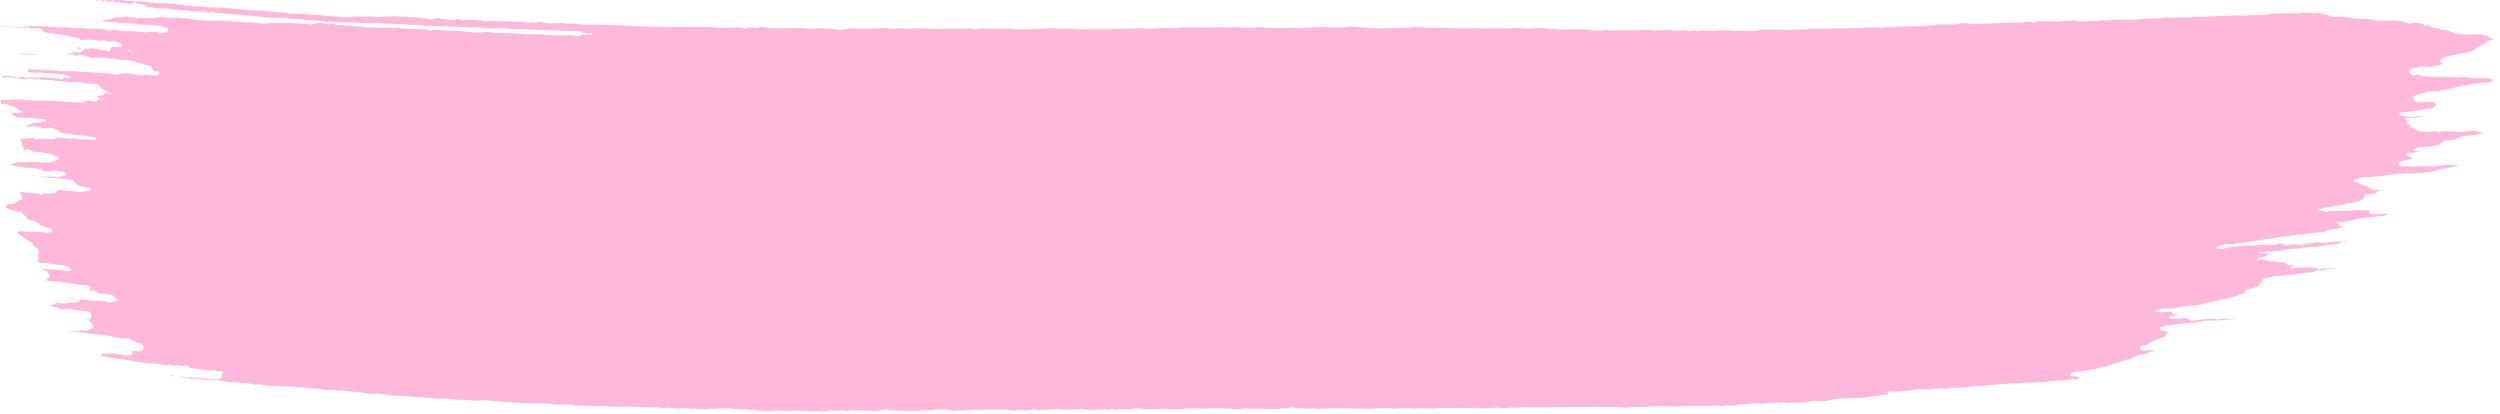<?xml version="1.0" encoding="UTF-8"?> <svg xmlns="http://www.w3.org/2000/svg" width="278" height="46" viewBox="0 0 278 46" fill="none"><path d="M13.264 33.312C13.054 33.308 12.92 33.253 12.789 33.074C12.673 32.916 12.549 32.823 12.417 32.796C12.233 32.76 12.051 32.727 11.871 32.696C11.618 32.653 11.38 32.693 11.12 32.632C10.87 32.573 10.661 32.28 10.407 32.306C10.307 32.317 10.201 32.32 10.091 32.316C10.07 32.315 10.05 32.309 10.033 32.297C10.016 32.285 10.002 32.269 9.993 32.25C9.984 32.231 9.979 32.21 9.98 32.189C9.982 32.167 9.988 32.147 10 32.129L10.056 32.04C10.068 32.02 10.076 31.997 10.078 31.974C10.081 31.95 10.078 31.926 10.07 31.904C10.062 31.881 10.049 31.861 10.032 31.846C10.015 31.83 9.995 31.818 9.973 31.812C9.825 31.772 9.677 31.72 9.524 31.715C9.251 31.707 8.973 31.709 8.706 31.645C8.365 31.564 8.018 31.51 7.666 31.483C7.335 31.457 7.043 31.418 6.789 31.366C6.459 31.297 6.162 31.264 5.898 31.268C5.601 31.274 5.336 31.165 5.031 31.19C4.936 31.198 4.932 31.183 5.02 31.145C5.199 31.064 5.713 30.773 5.474 30.488C5.377 30.372 5.278 30.254 5.178 30.136C5.153 30.106 5.119 30.087 5.082 30.081C4.967 30.064 4.858 30.026 4.752 29.967C4.719 29.948 4.721 29.934 4.758 29.925C4.922 29.886 5.077 29.9 5.223 29.967C5.257 29.983 5.295 29.986 5.331 29.976C5.513 29.924 5.699 29.923 5.888 29.974C6.102 30.031 6.31 29.963 6.498 29.999C6.767 30.051 7.029 30.084 7.283 30.098C7.362 30.102 7.44 30.113 7.517 30.131C7.629 30.158 7.753 30.131 7.889 30.052C7.915 30.037 7.919 30.017 7.901 29.992C7.549 29.529 7.27 29.573 6.797 29.469C6.66 29.439 6.52 29.429 6.376 29.438C6.096 29.456 5.879 29.319 5.61 29.308C5.435 29.3 5.266 29.28 5.102 29.247C5.005 29.228 4.903 29.226 4.797 29.241C4.589 29.272 4.404 29.218 4.242 29.08C4.231 29.07 4.221 29.057 4.214 29.043C4.207 29.029 4.203 29.014 4.202 28.998C4.201 28.982 4.203 28.966 4.208 28.951C4.213 28.936 4.22 28.922 4.231 28.91C4.367 28.756 4.353 28.599 4.188 28.439C4.176 28.427 4.17 28.412 4.169 28.395C4.168 28.379 4.173 28.363 4.184 28.351C4.327 28.185 4.364 28.002 4.293 27.802C4.221 27.597 3.917 27.467 3.737 27.363C3.71 27.347 3.692 27.324 3.682 27.293L3.603 27.043C3.593 27.013 3.576 26.99 3.55 26.974C3.376 26.869 3.198 26.782 3.016 26.713C2.917 26.676 2.836 26.621 2.774 26.549C2.639 26.394 2.465 26.325 2.32 26.172C2.216 26.062 2.088 25.981 1.935 25.929C1.842 25.897 1.842 25.866 1.935 25.834C2.023 25.805 2.106 25.766 2.185 25.718C2.218 25.698 2.257 25.691 2.295 25.696C2.522 25.731 2.751 25.765 2.981 25.799C3.217 25.834 3.44 25.742 3.685 25.757C3.917 25.771 4.155 25.79 4.4 25.812C4.59 25.829 4.76 25.799 4.954 25.853C5.108 25.897 5.289 25.888 5.497 25.828C5.538 25.816 5.579 25.818 5.619 25.835C5.678 25.86 5.732 25.858 5.782 25.83C5.809 25.813 5.816 25.79 5.803 25.76L5.66 25.445C5.642 25.405 5.613 25.385 5.572 25.382L5.448 25.375C5.418 25.374 5.389 25.366 5.362 25.351C5.144 25.23 4.937 25.159 4.741 25.136C4.588 25.118 4.481 25.092 4.397 24.939C4.344 24.843 4.257 24.771 4.135 24.725C3.775 24.588 3.431 24.471 3.104 24.375C3.07 24.365 3.047 24.343 3.036 24.309C2.988 24.161 2.889 24.049 2.737 23.973C2.704 23.956 2.677 23.929 2.659 23.895C2.596 23.774 2.511 23.671 2.404 23.584C2.226 23.44 2.052 23.593 1.861 23.512C1.64 23.42 1.416 23.354 1.187 23.315C1.157 23.31 1.129 23.296 1.105 23.275C1.029 23.207 0.938 23.166 0.834 23.152C0.686 23.13 0.624 23.048 0.649 22.905C0.654 22.876 0.669 22.854 0.693 22.839C0.872 22.729 0.999 22.68 1.073 22.691C1.502 22.755 1.82 22.49 2.159 22.26C2.171 22.252 2.185 22.246 2.2 22.244L2.489 22.202C2.532 22.195 2.543 22.172 2.521 22.133C2.473 22.049 2.443 21.953 2.432 21.844C2.414 21.682 2.339 21.516 2.241 21.39C2.207 21.348 2.216 21.33 2.268 21.338C2.642 21.392 3.04 21.427 3.463 21.443C3.748 21.453 4.002 21.565 4.297 21.539C4.391 21.531 4.462 21.573 4.509 21.665C4.523 21.692 4.54 21.695 4.562 21.674C4.688 21.547 4.836 21.493 5.007 21.512C5.435 21.56 5.839 21.526 6.218 21.41C6.231 21.406 6.244 21.399 6.254 21.39C6.264 21.381 6.273 21.369 6.278 21.356L6.335 21.229C6.351 21.195 6.379 21.168 6.413 21.154C6.595 21.083 6.762 21.071 6.913 21.118C7.189 21.205 7.458 21.245 7.72 21.238C7.905 21.234 8.089 21.247 8.274 21.278C8.707 21.352 9.161 21.372 9.59 21.27C9.722 21.239 9.859 21.208 10.001 21.177C10.211 21.131 10.221 21.055 10.033 20.948C9.865 20.853 9.663 20.796 9.426 20.779C9.175 20.76 8.93 20.755 8.713 20.598C8.527 20.463 8.328 20.364 8.199 20.157C8.024 19.874 7.51 20.018 7.232 19.881C7.09 19.81 6.923 19.875 6.764 19.854C6.243 19.788 5.728 19.795 5.199 19.732C4.945 19.701 4.677 19.686 4.395 19.686C4.391 19.686 4.389 19.684 4.389 19.681L4.39 19.658C4.39 19.643 4.397 19.636 4.411 19.636C4.938 19.638 5.443 19.645 5.928 19.658C6.214 19.666 6.604 19.826 6.827 19.574C6.847 19.551 6.873 19.534 6.902 19.526C7.05 19.486 7.2 19.486 7.354 19.526C7.4 19.538 7.414 19.521 7.396 19.475C7.286 19.194 7.115 19.065 6.884 19.09C6.726 19.108 6.572 19.084 6.421 19.019C6.337 18.983 6.251 18.967 6.164 18.97C5.917 18.979 5.681 19.004 5.458 19.046C5.158 19.102 4.876 19.05 4.613 18.889C4.389 18.754 4.177 18.755 3.94 18.69C3.828 18.66 3.706 18.651 3.574 18.663C3.204 18.696 2.831 18.662 2.454 18.559C2.346 18.529 2.24 18.509 2.136 18.499C1.915 18.478 1.713 18.498 1.495 18.412C1.381 18.367 1.268 18.336 1.154 18.317C1.061 18.303 1.061 18.284 1.151 18.26C1.489 18.168 1.834 18.013 2.185 18.027C2.51 18.04 2.843 18.047 3.184 18.047C3.324 18.047 3.442 18.01 3.591 18.016C3.825 18.023 4.046 18.036 4.252 18.053C4.464 18.071 4.635 18.032 4.859 18.073C5.288 18.152 5.72 18.077 6.155 17.846C6.242 17.801 6.322 17.796 6.417 17.788C6.45 17.786 6.474 17.77 6.488 17.738C6.514 17.683 6.514 17.627 6.49 17.569C6.475 17.537 6.452 17.515 6.421 17.502C6.284 17.448 6.154 17.379 6.032 17.294C5.923 17.218 5.783 17.162 5.612 17.125C5.28 17.051 4.953 16.987 4.629 16.934C4.469 16.908 4.22 16.893 3.88 16.889C3.667 16.888 3.579 16.712 3.382 16.693C3.289 16.683 3.2 16.649 3.114 16.588C3.098 16.577 3.078 16.571 3.059 16.572C3.039 16.573 3.02 16.58 3.004 16.593C2.896 16.681 2.739 16.694 2.535 16.63C2.513 16.623 2.511 16.612 2.53 16.597L2.637 16.51C2.67 16.483 2.672 16.454 2.644 16.422L2.459 16.203C2.445 16.187 2.436 16.168 2.43 16.148C2.424 16.128 2.423 16.107 2.426 16.087C2.461 15.869 2.389 15.669 2.21 15.485C2.14 15.412 2.154 15.384 2.251 15.399C2.542 15.444 2.815 15.382 3.101 15.4C3.267 15.41 3.446 15.388 3.636 15.332C3.655 15.326 3.676 15.325 3.696 15.329C3.716 15.332 3.735 15.341 3.752 15.353C3.891 15.46 3.974 15.547 4.174 15.489C4.399 15.422 4.612 15.399 4.812 15.417C5.155 15.45 5.509 15.471 5.872 15.481C6.069 15.486 6.23 15.308 6.436 15.307C6.609 15.307 6.808 15.301 6.976 15.343C7.162 15.389 7.337 15.34 7.525 15.389C7.671 15.427 7.809 15.43 7.938 15.396C8.038 15.371 8.135 15.369 8.232 15.389C8.624 15.472 9.044 15.512 9.493 15.51C9.66 15.509 9.822 15.573 9.988 15.556C10.151 15.54 10.303 15.542 10.443 15.561C10.532 15.574 10.608 15.547 10.671 15.48L10.715 15.432C10.79 15.352 10.775 15.303 10.669 15.285C10.518 15.26 10.359 15.241 10.193 15.229C9.974 15.212 9.767 15.117 9.535 15.096C9.077 15.055 8.628 15.017 8.187 14.982C7.682 14.943 7.246 14.879 6.879 14.791C6.733 14.756 6.616 14.674 6.529 14.544C6.509 14.513 6.481 14.493 6.447 14.484C6.044 14.369 5.828 14.11 5.368 14.226C5.142 14.284 4.914 14.329 4.685 14.24C4.513 14.174 4.325 14.126 4.122 14.096C3.732 14.04 3.386 13.985 2.998 14.11C2.968 14.119 2.943 14.113 2.923 14.091C2.917 14.086 2.913 14.079 2.911 14.072C2.909 14.065 2.908 14.057 2.909 14.049C2.91 14.042 2.913 14.034 2.918 14.028C2.922 14.022 2.928 14.017 2.934 14.013C3.135 13.907 3.374 13.808 3.653 13.717C3.761 13.681 3.866 13.665 3.967 13.667C4.114 13.67 4.247 13.681 4.386 13.631C4.539 13.575 4.701 13.538 4.873 13.52C4.963 13.511 5.036 13.477 5.089 13.418C5.149 13.353 5.137 13.307 5.055 13.282C4.936 13.247 4.825 13.276 4.704 13.255C4.318 13.188 3.925 13.174 3.537 13.126C3.044 13.067 2.557 13.054 2.078 13.089C1.762 13.112 1.767 12.889 1.522 12.862C1.479 12.857 1.445 12.836 1.421 12.799L1.309 12.617C1.28 12.571 1.292 12.549 1.345 12.55C1.696 12.557 2.043 12.544 2.386 12.51C2.518 12.498 2.528 12.454 2.416 12.38C2.292 12.297 2.159 12.243 2.018 12.217C1.991 12.212 1.97 12.198 1.953 12.176C1.794 11.963 1.602 11.845 1.379 11.822C1.281 11.812 1.186 11.787 1.095 11.747C0.899 11.662 0.697 11.5 0.473 11.546C0.369 11.567 0.268 11.581 0.17 11.589C0.163 11.59 0.155 11.589 0.148 11.586C0.141 11.584 0.135 11.58 0.129 11.575C0.124 11.569 0.119 11.563 0.116 11.556C0.113 11.549 0.112 11.541 0.112 11.533L0.111 11.127C0.111 11.115 0.114 11.103 0.12 11.092C0.126 11.082 0.135 11.073 0.146 11.068C0.156 11.062 0.168 11.06 0.18 11.061C0.192 11.062 0.203 11.067 0.212 11.075C0.244 11.101 0.28 11.121 0.318 11.135C0.346 11.145 0.372 11.142 0.398 11.125C0.557 11.023 0.706 11.125 0.878 11.108C1.204 11.075 1.533 11.065 1.866 11.078C1.969 11.082 2.065 11.076 2.154 11.063C2.488 11.01 2.723 11.219 3.034 11.179C3.363 11.137 3.726 11.145 4.121 11.203C4.281 11.226 4.45 11.14 4.589 11.234C4.606 11.246 4.625 11.252 4.645 11.254C4.665 11.255 4.685 11.251 4.703 11.241C4.853 11.163 5.015 11.144 5.189 11.185C5.431 11.241 5.67 11.243 5.919 11.203C6.057 11.181 6.177 11.233 6.311 11.242C7.2 11.295 8.102 11.356 9.018 11.425C9.226 11.44 9.33 11.273 9.518 11.233C9.942 11.144 10.203 11.217 10.584 11.302C10.624 11.31 10.661 11.301 10.694 11.274C10.801 11.182 10.917 11.117 11.042 11.076C11.181 11.031 11.182 10.982 11.045 10.93C10.95 10.893 10.869 10.841 10.804 10.773C10.796 10.764 10.79 10.754 10.788 10.742C10.786 10.73 10.787 10.719 10.791 10.708C10.795 10.697 10.802 10.687 10.811 10.681C10.82 10.674 10.831 10.67 10.842 10.67C11.154 10.661 11.525 10.646 11.721 10.356C11.734 10.337 11.753 10.324 11.775 10.32C11.797 10.316 11.819 10.321 11.838 10.334C11.912 10.388 11.995 10.412 12.087 10.407C12.22 10.399 12.352 10.393 12.48 10.39L12.482 10.39L12.484 10.388L12.485 10.386L12.485 10.384L12.485 10.362C12.484 10.343 12.474 10.334 12.456 10.335C12.32 10.347 12.186 10.335 12.053 10.299C11.888 10.254 11.833 10.123 11.706 10.025C11.679 10.005 11.647 9.99 11.614 9.982C11.406 9.938 11.264 9.847 11.187 9.71C11.068 9.493 10.738 9.294 10.557 9.304C10.066 9.334 9.709 9.319 9.488 9.262C9.042 9.147 8.592 9.104 8.137 9.134C7.935 9.147 7.763 9.144 7.621 9.126C7.447 9.105 7.275 9.082 7.106 9.058C6.869 9.024 6.634 9.007 6.402 9.005C6.127 9.003 5.89 8.967 5.689 8.896C5.661 8.887 5.633 8.887 5.606 8.896C5.399 8.96 5.274 8.845 5.077 8.867C4.784 8.899 4.5 8.866 4.225 8.767C4.197 8.757 4.167 8.758 4.14 8.768C4.054 8.801 3.982 8.842 3.887 8.822C3.655 8.774 3.488 8.689 3.238 8.766C3.165 8.789 3.085 8.799 2.998 8.797C2.832 8.793 2.667 8.789 2.502 8.783C2.434 8.781 2.379 8.733 2.307 8.734C1.972 8.738 1.689 8.718 1.46 8.674C1.284 8.641 1.104 8.605 0.921 8.567C0.773 8.536 0.608 8.612 0.468 8.655C0.444 8.662 0.42 8.661 0.397 8.651C0.375 8.641 0.356 8.624 0.345 8.602C0.335 8.584 0.328 8.564 0.326 8.543C0.318 8.497 0.337 8.469 0.38 8.459C0.544 8.421 0.671 8.413 0.759 8.436C1.017 8.501 1.241 8.426 1.492 8.529C1.63 8.585 1.771 8.638 1.914 8.687C1.938 8.695 1.962 8.694 1.986 8.685C2.039 8.664 2.083 8.628 2.116 8.577C2.123 8.565 2.134 8.556 2.146 8.551C2.159 8.546 2.172 8.544 2.185 8.547L2.31 8.572C2.339 8.578 2.367 8.575 2.395 8.565C2.537 8.513 2.667 8.547 2.785 8.666C2.809 8.689 2.839 8.702 2.871 8.703C2.925 8.704 2.98 8.688 3.034 8.656C3.057 8.643 3.082 8.634 3.11 8.631C3.426 8.598 3.73 8.601 4.022 8.639C4.151 8.657 4.274 8.655 4.389 8.634C4.559 8.603 4.736 8.551 4.903 8.595C5.066 8.637 5.227 8.652 5.386 8.639C5.506 8.629 5.602 8.694 5.72 8.646C5.748 8.635 5.777 8.631 5.807 8.636C6.012 8.667 6.202 8.704 6.378 8.747C6.443 8.763 6.506 8.767 6.566 8.76C6.657 8.75 6.748 8.779 6.839 8.846C6.864 8.866 6.882 8.86 6.891 8.829C6.922 8.726 7.005 8.674 7.142 8.674C7.322 8.675 7.502 8.678 7.68 8.682C7.766 8.684 7.831 8.652 7.876 8.585C7.897 8.553 7.89 8.532 7.854 8.522C7.775 8.5 7.695 8.471 7.614 8.436C7.435 8.356 7.255 8.381 7.072 8.305C6.791 8.189 6.546 8.304 6.265 8.246C5.966 8.184 5.72 8.152 5.524 8.15C5.439 8.149 5.352 8.145 5.265 8.138C5.079 8.122 4.891 8.158 4.712 8.099C4.532 8.04 4.339 8.037 4.135 8.09C4.043 8.115 3.944 8.12 3.838 8.107C3.585 8.074 3.342 8.043 3.108 8.014C3.059 8.008 3.052 7.987 3.088 7.951C3.136 7.903 3.143 7.847 3.108 7.783C3.091 7.751 3.099 7.731 3.134 7.724C3.483 7.656 3.766 7.793 4.107 7.729C4.231 7.705 4.337 7.741 4.425 7.834C4.447 7.858 4.471 7.86 4.497 7.843L4.566 7.796C4.591 7.779 4.619 7.772 4.649 7.774C4.893 7.789 5.145 7.8 5.405 7.807C5.452 7.809 5.498 7.809 5.544 7.809C5.986 7.803 6.401 7.847 6.791 7.941C6.826 7.95 6.862 7.947 6.894 7.932C7.184 7.805 7.377 7.95 7.665 7.93C8.099 7.9 8.566 7.919 9.065 7.984C9.315 8.017 9.559 7.954 9.801 8.003C10.159 8.074 10.508 8.101 10.847 8.081C10.98 8.074 11.112 8.082 11.244 8.107C11.381 8.132 11.52 8.142 11.66 8.137C11.816 8.131 11.998 8.15 12.207 8.193C12.38 8.229 12.562 8.265 12.752 8.301C12.88 8.325 12.977 8.327 13.044 8.304C13.622 8.114 14.183 8.091 14.726 8.235C14.857 8.27 14.989 8.285 15.122 8.281C15.292 8.276 15.471 8.303 15.657 8.362C15.769 8.397 15.888 8.379 16.015 8.309C16.037 8.296 16.061 8.293 16.085 8.297C16.378 8.35 16.715 8.387 17.096 8.408C17.27 8.417 17.43 8.39 17.576 8.327C17.677 8.283 17.713 8.205 17.683 8.094L17.67 8.047C17.638 7.93 17.566 7.888 17.454 7.92C17.289 7.967 17.145 7.922 17.024 7.785C17.002 7.76 16.987 7.731 16.98 7.697C16.929 7.453 16.796 7.317 16.58 7.288C16.301 7.25 16.006 7.174 15.695 7.06C15.528 6.999 15.373 7.006 15.211 6.944C14.66 6.731 14.087 6.633 13.493 6.648C13.304 6.653 13.043 6.607 12.709 6.511C12.679 6.503 12.648 6.503 12.617 6.513C12.53 6.539 12.465 6.57 12.37 6.55C12.219 6.519 12.07 6.502 11.922 6.498C11.738 6.494 11.572 6.4 11.4 6.415C11.172 6.435 10.946 6.435 10.721 6.414C10.565 6.4 10.339 6.475 10.219 6.434C9.873 6.316 9.528 6.221 9.182 6.15C9.108 6.134 9.063 6.099 9.006 6.05C8.977 6.027 8.947 6.024 8.916 6.044C8.725 6.161 8.569 6.219 8.333 6.175C8.318 6.173 8.303 6.167 8.29 6.158C8.278 6.149 8.266 6.138 8.258 6.124L8.206 6.043C8.198 6.031 8.186 6.022 8.173 6.019C8.159 6.015 8.145 6.018 8.132 6.025C8.062 6.069 7.989 6.074 7.914 6.041C7.885 6.028 7.854 6.024 7.822 6.03L7.441 6.093C7.404 6.099 7.402 6.091 7.433 6.068C7.619 5.937 7.795 5.886 7.962 5.916C7.991 5.921 8.016 5.912 8.036 5.888C8.105 5.809 8.195 5.748 8.302 5.785C8.475 5.844 8.691 5.85 8.951 5.803C9.157 5.766 9.287 5.557 9.415 5.403C9.43 5.386 9.449 5.374 9.471 5.37C9.492 5.366 9.515 5.369 9.534 5.38C9.66 5.446 9.793 5.458 9.931 5.416C10.119 5.357 10.299 5.35 10.469 5.396C10.569 5.422 10.668 5.434 10.766 5.433C11.074 5.429 11.335 5.603 11.648 5.578C11.677 5.576 11.705 5.582 11.731 5.597L11.988 5.746C11.999 5.753 12.012 5.757 12.025 5.757C12.038 5.758 12.051 5.755 12.062 5.749C12.191 5.684 12.27 5.579 12.299 5.435C12.333 5.262 12.44 5.189 12.619 5.217C12.654 5.223 12.689 5.225 12.723 5.225C12.943 5.225 13.17 5.215 13.403 5.196C13.423 5.194 13.441 5.187 13.458 5.177C13.475 5.166 13.489 5.151 13.499 5.134C13.509 5.116 13.516 5.096 13.517 5.076C13.519 5.055 13.516 5.035 13.508 5.016C13.454 4.876 13.421 4.696 13.228 4.769C13.205 4.778 13.18 4.778 13.156 4.769C12.993 4.71 12.876 4.56 12.709 4.533C12.599 4.516 12.501 4.542 12.413 4.61C12.39 4.627 12.364 4.636 12.335 4.636C12.014 4.637 11.74 4.567 11.513 4.424C11.502 4.417 11.489 4.414 11.476 4.415C11.463 4.415 11.451 4.42 11.441 4.428C11.337 4.508 11.22 4.538 11.09 4.517C10.81 4.471 10.51 4.44 10.189 4.423C10.086 4.417 9.986 4.408 9.892 4.393C9.647 4.356 9.404 4.434 9.165 4.467C8.885 4.506 8.915 4.241 8.656 4.22C8.308 4.192 7.982 4.121 7.679 4.007C7.573 3.967 7.463 3.946 7.349 3.942C7.011 3.931 6.711 3.737 6.357 3.818C6.247 3.844 6.142 3.83 6.043 3.775C5.973 3.737 5.892 3.715 5.799 3.709C5.515 3.688 5.239 3.649 4.972 3.593C4.945 3.588 4.922 3.574 4.904 3.552C4.778 3.396 4.601 3.196 4.391 3.174C4.3 3.164 4.214 3.145 4.131 3.117C4.102 3.107 4.073 3.107 4.043 3.115L3.819 3.176C3.79 3.184 3.761 3.182 3.734 3.168C3.605 3.103 3.472 3.092 3.335 3.134C3.318 3.139 3.3 3.14 3.283 3.136C3.266 3.132 3.25 3.124 3.236 3.113C3.097 2.994 2.94 2.995 2.765 3.116C2.753 3.124 2.738 3.13 2.723 3.131C2.708 3.132 2.693 3.13 2.679 3.124C2.582 3.079 2.484 3.059 2.385 3.063C1.903 3.085 1.427 2.999 0.951 2.995C0.642 2.992 0.328 2.981 0.01 2.961C0.007 2.961 0.005 2.96 0.003 2.96C-0 2.958 -0.001 2.955 0.001 2.953C0.003 2.951 0.005 2.95 0.008 2.95C0.532 2.924 1.056 2.935 1.579 2.982C1.889 3.011 2.258 2.956 2.545 3.036C2.759 3.095 2.83 2.85 3.06 2.937C3.085 2.946 3.112 2.948 3.139 2.943C3.329 2.905 3.502 2.857 3.702 2.885C3.847 2.905 3.97 2.846 4.118 2.871C4.244 2.893 4.371 2.904 4.498 2.903C4.805 2.901 5.102 2.963 5.411 2.956C5.527 2.953 5.641 2.965 5.754 2.991C5.911 3.028 6.055 2.971 6.213 3.005C6.406 3.046 6.59 3.084 6.791 3.053C7.019 3.019 7.243 3.016 7.462 3.046C7.766 3.086 7.983 3.105 8.112 3.103C8.464 3.093 8.813 3.139 9.177 3.122C9.368 3.113 9.556 3.145 9.74 3.218C9.77 3.23 9.8 3.231 9.831 3.222C9.901 3.199 9.966 3.157 10.042 3.162C10.259 3.179 10.484 3.261 10.699 3.231C11.179 3.164 11.657 3.277 12.15 3.398C12.185 3.406 12.219 3.404 12.252 3.392C12.472 3.309 12.793 3.231 13.008 3.326C13.094 3.365 13.191 3.387 13.299 3.393C13.523 3.403 13.726 3.474 13.963 3.469C14.687 3.455 15.397 3.501 16.094 3.606C16.352 3.645 16.697 3.46 17.001 3.567C17.039 3.58 17.077 3.582 17.115 3.572C17.3 3.521 17.495 3.545 17.7 3.644C17.732 3.66 17.768 3.665 17.804 3.659C18 3.626 18.201 3.613 18.406 3.621C18.559 3.627 18.66 3.517 18.701 3.371C18.744 3.214 18.584 3.072 18.451 3.038C18.136 2.957 17.82 2.834 17.49 2.821C17.21 2.81 16.94 2.824 16.659 2.765C16.468 2.724 16.3 2.778 16.1 2.753C15.564 2.687 14.982 2.633 14.353 2.59C14.138 2.576 13.92 2.57 13.699 2.574C13.416 2.578 13.18 2.555 12.99 2.505C12.702 2.43 12.468 2.496 12.192 2.45C11.978 2.414 11.734 2.384 11.461 2.36C11.293 2.346 11.291 2.317 11.454 2.274C11.499 2.263 11.547 2.255 11.598 2.251C11.957 2.219 12.349 2.122 12.775 1.958C12.889 1.914 13.116 1.902 13.457 1.922C13.726 1.937 13.996 1.783 14.248 1.883C14.43 1.955 14.617 1.963 14.808 1.907C14.839 1.898 14.87 1.899 14.901 1.909C14.962 1.929 15.018 1.962 15.071 2.01C15.096 2.033 15.124 2.046 15.157 2.05C15.268 2.063 15.378 2.043 15.488 1.992C15.514 1.979 15.544 1.975 15.573 1.978C15.772 2.001 15.947 1.946 16.152 1.984C16.267 2.006 16.376 2.04 16.495 2.036C16.743 2.028 16.987 2.022 17.228 2.018C17.296 2.017 17.361 2.001 17.421 1.969C17.552 1.901 17.67 1.96 17.806 1.907C17.868 1.882 17.934 1.873 18.004 1.878C18.265 1.898 18.492 1.942 18.684 2.01C18.714 2.02 18.744 2.021 18.774 2.011C19.033 1.929 19.264 1.996 19.527 1.977C19.703 1.965 19.887 1.971 20.079 1.995C20.336 2.027 20.583 2.045 20.819 2.05C20.963 2.053 21.12 2.077 21.287 2.122C21.897 2.284 22.53 2.198 23.145 2.337C23.38 2.389 23.568 2.279 23.796 2.315C23.975 2.343 24.146 2.335 24.308 2.289C24.417 2.258 24.528 2.253 24.639 2.276C25.028 2.355 25.414 2.318 25.813 2.384C26.231 2.453 26.687 2.425 27.129 2.474C27.292 2.492 27.457 2.503 27.623 2.508C28.1 2.521 28.608 2.555 29.148 2.61C29.324 2.628 29.504 2.612 29.683 2.624C29.83 2.635 29.975 2.571 30.125 2.55C30.34 2.52 30.497 2.639 30.711 2.554C30.745 2.541 30.782 2.54 30.815 2.553C30.933 2.596 31.055 2.606 31.181 2.581C31.449 2.527 31.719 2.576 31.999 2.559C32.167 2.549 32.323 2.551 32.469 2.565C32.989 2.615 33.514 2.64 34.046 2.64C34.136 2.64 34.226 2.657 34.316 2.689C34.42 2.728 34.518 2.738 34.609 2.72C34.844 2.673 35.082 2.649 35.314 2.567C35.444 2.522 35.573 2.519 35.701 2.558C35.855 2.604 36.012 2.625 36.173 2.62C36.207 2.619 36.241 2.625 36.273 2.638C36.383 2.68 36.487 2.735 36.609 2.691C36.918 2.579 37.187 2.678 37.48 2.82C37.698 2.926 37.767 2.752 37.95 2.767C38.083 2.777 38.186 2.838 38.328 2.826C38.384 2.822 38.44 2.815 38.495 2.808C38.522 2.804 38.548 2.808 38.573 2.82C38.768 2.911 38.922 2.862 39.121 2.835C39.159 2.83 39.193 2.84 39.223 2.866C39.386 3.01 39.491 2.923 39.666 2.919C40.003 2.914 40.321 2.961 40.618 3.06C40.776 3.112 40.919 3.024 41.087 3.048C41.376 3.088 41.662 3.041 41.951 3.091C42.056 3.109 42.159 3.124 42.26 3.136C42.409 3.153 42.508 3.056 42.652 3.079C42.792 3.101 42.903 3.054 43.044 3.067C43.381 3.096 43.739 3.18 44.073 3.091C44.125 3.077 44.181 3.075 44.241 3.086C44.538 3.139 44.836 3.185 45.134 3.225C45.284 3.246 45.39 3.179 45.532 3.201C45.817 3.246 46.102 3.256 46.386 3.231C46.502 3.222 46.617 3.228 46.732 3.251C46.896 3.284 47.032 3.194 47.198 3.24C47.425 3.304 47.767 3.46 47.99 3.377C48.185 3.305 48.381 3.278 48.578 3.297C48.984 3.338 49.4 3.376 49.828 3.412C49.921 3.42 50.015 3.41 50.11 3.384C50.242 3.347 50.369 3.409 50.509 3.403C50.737 3.392 50.952 3.466 51.18 3.465C51.574 3.462 51.941 3.492 52.282 3.554C52.525 3.599 52.756 3.624 52.975 3.63C53.318 3.639 53.675 3.616 54.047 3.562C54.182 3.542 54.309 3.547 54.43 3.576C54.871 3.682 55.352 3.712 55.873 3.667C56.145 3.644 56.396 3.706 56.672 3.695C56.831 3.688 57.004 3.693 57.193 3.71C57.96 3.776 58.777 3.81 59.645 3.81C59.885 3.81 60.133 3.822 60.39 3.846C60.656 3.872 60.903 3.893 61.132 3.91C61.404 3.931 61.67 3.884 61.946 3.926C62.2 3.966 62.44 3.902 62.697 3.943C62.815 3.962 62.938 3.956 63.068 3.927C63.202 3.897 63.346 3.896 63.502 3.923C63.727 3.961 63.95 3.994 64.172 4.02C64.372 4.045 64.501 3.921 64.694 3.902C64.934 3.877 65.17 3.85 65.401 3.819C65.44 3.814 65.475 3.825 65.505 3.853C65.626 3.961 65.765 3.941 65.923 3.793C65.945 3.773 65.945 3.753 65.923 3.733C65.884 3.697 65.838 3.684 65.785 3.694C65.592 3.731 65.394 3.738 65.192 3.715C65.069 3.702 64.974 3.615 64.846 3.649C64.814 3.658 64.787 3.65 64.764 3.625C64.669 3.524 64.55 3.45 64.41 3.463C64.161 3.486 63.908 3.476 63.651 3.431C63.417 3.392 63.16 3.444 62.962 3.433C62.227 3.392 61.495 3.368 60.765 3.362C60.601 3.36 60.327 3.345 59.943 3.315C59.653 3.291 59.377 3.287 59.115 3.302C58.946 3.311 58.793 3.303 58.655 3.279C58.459 3.244 58.272 3.185 58.077 3.217C57.821 3.258 57.571 3.262 57.328 3.228C57.064 3.191 56.797 3.213 56.527 3.204C56.384 3.2 56.285 3.107 56.145 3.11C55.694 3.121 55.247 3.081 54.792 3.139C54.678 3.154 54.571 3.148 54.47 3.12C54.319 3.079 54.168 3.128 54.01 3.108C53.683 3.067 53.356 3.044 53.03 3.04C52.946 3.04 52.86 3.026 52.774 3C52.749 2.992 52.724 2.993 52.7 3.003C52.381 3.136 52.149 3.009 51.843 3.024C51.551 3.037 51.226 3.026 50.867 2.991C50.76 2.981 50.654 2.978 50.55 2.984C50.323 2.998 50.117 2.913 49.894 2.927C49.77 2.935 49.651 2.925 49.534 2.899C49.392 2.867 49.294 2.967 49.154 2.954C48.878 2.929 48.597 2.876 48.318 2.909C48.164 2.927 48.039 2.859 47.883 2.862C47.725 2.866 47.567 2.875 47.41 2.889C47.302 2.899 47.198 2.886 47.096 2.85C46.936 2.792 46.764 2.773 46.58 2.793C46.48 2.804 46.384 2.799 46.29 2.779C46.17 2.753 46.038 2.745 45.893 2.757C45.619 2.779 45.28 2.756 44.875 2.689C44.776 2.673 44.673 2.677 44.568 2.703C44.438 2.734 44.298 2.673 44.158 2.675C43.865 2.679 43.573 2.664 43.283 2.63C43.166 2.616 43.06 2.619 42.966 2.641C42.86 2.665 42.75 2.652 42.636 2.601C42.607 2.588 42.574 2.585 42.543 2.593C42.446 2.619 42.351 2.62 42.258 2.596C42.175 2.575 42.093 2.564 42.011 2.563C41.673 2.561 41.336 2.567 41.001 2.581C40.717 2.593 40.446 2.541 40.166 2.558C40.05 2.565 39.938 2.559 39.828 2.539C39.59 2.498 39.358 2.487 39.132 2.506C39.1 2.508 39.07 2.502 39.041 2.486C38.877 2.395 38.75 2.505 38.585 2.497C38.35 2.486 38.115 2.466 37.88 2.471C37.707 2.474 37.529 2.463 37.344 2.438C36.984 2.387 36.638 2.385 36.307 2.431C36.274 2.436 36.242 2.43 36.212 2.413C36.075 2.336 35.969 2.296 35.894 2.292C35.664 2.28 35.441 2.327 35.206 2.298C34.909 2.263 34.607 2.211 34.316 2.246C34.142 2.267 33.988 2.196 33.814 2.179C33.314 2.13 32.806 2.101 32.289 2.091C32.165 2.089 32.051 2.059 31.948 2.002C31.922 1.988 31.896 1.981 31.868 1.981C31.177 2.001 30.642 1.994 30.262 1.96C30.121 1.948 29.999 1.942 29.897 1.941C29.775 1.94 29.655 1.933 29.537 1.919C29.378 1.901 29.223 1.889 29.07 1.881C28.783 1.867 28.536 1.746 28.24 1.8C28.209 1.806 28.179 1.801 28.15 1.787C28.046 1.733 27.935 1.727 27.818 1.767C27.788 1.778 27.758 1.78 27.727 1.773C27.41 1.696 27.094 1.723 26.772 1.624C26.567 1.56 26.348 1.635 26.128 1.604C25.629 1.535 25.097 1.538 24.582 1.471C24.337 1.439 24.101 1.423 23.873 1.424C23.845 1.424 23.824 1.411 23.809 1.386C23.79 1.354 23.779 1.318 23.774 1.278C23.773 1.271 23.771 1.264 23.767 1.258C23.763 1.251 23.758 1.246 23.752 1.243C23.746 1.239 23.739 1.237 23.733 1.236C23.726 1.235 23.719 1.237 23.712 1.239C23.602 1.287 23.572 1.367 23.432 1.32C23.401 1.31 23.373 1.315 23.348 1.337C23.306 1.371 23.261 1.396 23.211 1.41C23.183 1.419 23.155 1.418 23.128 1.408C22.952 1.346 22.835 1.264 22.631 1.276C22.026 1.312 21.432 1.276 20.849 1.168C20.695 1.14 20.543 1.134 20.394 1.151C20.081 1.185 19.796 1.095 19.487 1.09C19.215 1.086 18.949 1.032 18.688 0.929C18.66 0.918 18.632 0.916 18.603 0.924C18.457 0.967 18.32 0.978 18.192 0.959C17.907 0.915 17.613 0.896 17.31 0.902C17.152 0.904 17.039 0.797 16.884 0.819C16.712 0.843 16.532 0.82 16.344 0.75C16.32 0.741 16.304 0.723 16.295 0.698C16.262 0.604 16.188 0.549 16.074 0.533C15.789 0.494 15.524 0.451 15.279 0.405C15.247 0.399 15.219 0.383 15.198 0.358C15.08 0.215 14.963 0.203 14.849 0.324C14.821 0.353 14.785 0.373 14.746 0.38C14.634 0.4 14.518 0.418 14.397 0.435C14.259 0.454 14.184 0.347 14.056 0.355C13.785 0.373 13.505 0.336 13.217 0.246C13.095 0.208 13.007 0.238 12.886 0.251C12.848 0.255 12.812 0.247 12.78 0.227C12.667 0.159 12.556 0.139 12.445 0.165C12.201 0.223 11.959 0.203 11.72 0.104C11.695 0.094 11.669 0.092 11.644 0.098C11.602 0.107 11.561 0.11 11.521 0.106C11.429 0.099 11.326 0.135 11.246 0.078C11.187 0.037 11.193 0.014 11.263 0.008C11.392 -0.003 11.518 0.015 11.641 0.061C11.671 0.072 11.701 0.074 11.731 0.066C11.986 -0.006 12.251 -0.019 12.527 0.027C12.774 0.068 12.968 -0.047 13.224 0.035C13.254 0.045 13.283 0.046 13.313 0.037C13.472 -0.008 13.631 -0.009 13.79 0.033C14.079 0.11 14.347 0.129 14.596 0.088C14.788 0.055 14.92 0.188 15.109 0.182C15.564 0.169 16.002 0.175 16.423 0.201C16.571 0.21 16.69 0.278 16.84 0.284C17.193 0.298 17.55 0.389 17.909 0.367C18.061 0.357 18.212 0.354 18.363 0.358C18.462 0.36 18.552 0.377 18.634 0.408C18.767 0.459 18.902 0.388 19.045 0.412C19.264 0.45 19.484 0.464 19.705 0.456C19.816 0.452 19.883 0.503 19.98 0.543C20.007 0.554 20.037 0.556 20.065 0.549C20.259 0.499 20.45 0.529 20.64 0.639C20.655 0.649 20.674 0.653 20.692 0.65L21.031 0.596C21.058 0.591 21.084 0.596 21.109 0.608C21.44 0.773 21.817 0.689 22.179 0.723C22.629 0.765 23.095 0.802 23.577 0.831C23.759 0.843 23.909 0.808 24.076 0.827C24.392 0.863 24.717 0.846 25.024 0.882C25.255 0.909 25.494 0.929 25.742 0.941C25.955 0.952 26.166 0.974 26.374 1.005C26.661 1.049 26.962 1.046 27.25 1.082C27.674 1.137 28.125 1.161 28.602 1.155C28.862 1.152 29.117 1.169 29.366 1.209C29.763 1.27 30.157 1.26 30.556 1.312C30.887 1.355 31.234 1.385 31.598 1.402C31.796 1.411 32.048 1.504 32.301 1.511C32.732 1.524 33.108 1.565 33.608 1.546C33.802 1.538 34.001 1.556 34.206 1.597C34.427 1.642 34.621 1.598 34.829 1.643C35.191 1.722 35.537 1.635 35.903 1.714C36.27 1.792 36.63 1.726 36.998 1.794C37.403 1.868 37.816 1.829 38.215 1.913C38.404 1.952 38.559 1.844 38.734 1.888C38.799 1.905 38.862 1.907 38.923 1.896C39.274 1.827 39.629 1.812 39.988 1.853C40.162 1.872 40.339 1.871 40.52 1.849C40.85 1.809 41.139 1.804 41.388 1.832C41.708 1.869 42.053 1.937 42.369 1.869C42.663 1.807 42.947 1.887 43.241 1.839C43.58 1.784 43.886 1.78 44.16 1.828C44.367 1.864 44.553 1.868 44.717 1.839C44.817 1.822 44.918 1.827 45.021 1.852C45.387 1.941 45.754 1.874 46.124 1.922C46.522 1.974 46.91 1.988 47.301 2.05C47.464 2.076 47.626 2.104 47.788 2.136C47.953 2.168 48.097 2.165 48.222 2.128C48.354 2.088 48.483 2.047 48.61 2.005C48.639 1.996 48.668 1.995 48.698 2.003C48.923 2.067 49.14 2.099 49.35 2.102C49.625 2.105 49.877 2.203 50.151 2.218C50.449 2.235 50.724 2.088 50.999 2.121C51.203 2.145 51.371 2.305 51.591 2.215C51.704 2.169 51.802 2.222 51.916 2.21C52.16 2.183 52.395 2.187 52.62 2.222C52.948 2.272 53.262 2.291 53.561 2.281C53.59 2.279 53.618 2.288 53.642 2.304C53.77 2.392 53.906 2.416 54.049 2.377C54.275 2.316 54.467 2.389 54.681 2.346C54.88 2.305 55.053 2.307 55.2 2.352C55.38 2.406 55.491 2.276 55.654 2.333C55.997 2.453 56.325 2.349 56.674 2.374C56.855 2.388 57.034 2.407 57.211 2.432C57.541 2.48 57.842 2.362 58.162 2.448C58.259 2.474 58.361 2.485 58.469 2.482C58.492 2.482 58.514 2.487 58.535 2.499C58.678 2.583 58.823 2.572 58.969 2.467C58.995 2.448 59.023 2.442 59.054 2.45L59.321 2.52C59.351 2.528 59.382 2.529 59.412 2.524C59.828 2.449 60.109 2.432 60.255 2.474C60.696 2.6 61.113 2.639 61.508 2.59C61.629 2.575 61.745 2.572 61.854 2.581C62.004 2.593 62.142 2.55 62.299 2.562C62.612 2.587 62.935 2.612 63.269 2.639C63.41 2.65 63.553 2.643 63.696 2.617C63.943 2.574 64.167 2.696 64.417 2.699C64.701 2.703 64.986 2.727 65.271 2.773C65.436 2.799 65.569 2.722 65.735 2.754C65.957 2.796 66.138 2.679 66.356 2.728C66.733 2.812 67.106 2.746 67.48 2.764C67.897 2.783 68.312 2.804 68.726 2.827C69.057 2.846 69.388 2.825 69.723 2.865C69.854 2.881 69.988 2.889 70.125 2.891C70.572 2.899 70.992 2.917 71.385 2.946C71.533 2.958 71.693 2.954 71.864 2.936C72.037 2.918 72.224 2.935 72.424 2.985C72.576 3.023 72.734 3.014 72.898 2.958C72.932 2.946 72.966 2.948 72.999 2.963C73.044 2.984 73.086 3.012 73.124 3.049C73.148 3.073 73.17 3.07 73.189 3.041C73.221 2.99 73.27 2.948 73.33 2.947C73.531 2.942 73.726 2.957 73.916 2.992C74.066 3.019 74.214 3.027 74.361 3.014C74.642 2.989 74.926 2.976 75.211 2.974C75.286 2.973 75.362 2.98 75.438 2.996C75.556 3.02 75.652 2.96 75.77 2.985C76.011 3.036 76.226 2.949 76.472 2.981C76.714 3.014 76.96 3.02 77.209 3.001C77.523 2.976 77.859 2.981 78.217 3.017C78.352 3.03 78.491 3.025 78.634 3.003C78.756 2.983 78.879 2.977 79.002 2.985C79.341 3.008 79.655 3.05 79.946 3.111C80.172 3.16 80.39 3.065 80.619 3.075C81.098 3.097 81.58 3.09 82.066 3.054C82.352 3.034 82.638 3.11 82.903 3.215C82.947 3.232 82.983 3.221 83.011 3.183C83.089 3.077 83.197 2.986 83.335 3.014C83.563 3.06 83.803 3.096 84.056 3.122C84.342 3.151 84.529 2.952 84.811 3.005C84.984 3.038 85.159 3.069 85.335 3.097C85.522 3.127 85.71 3.138 85.898 3.13C86.154 3.119 86.408 3.16 86.663 3.151C87.528 3.121 88.383 3.11 89.227 3.117C89.32 3.119 89.417 3.134 89.519 3.162C89.618 3.19 89.719 3.203 89.821 3.199C90.329 3.184 90.815 3.164 91.281 3.139C91.44 3.13 91.586 3.187 91.737 3.18C92.073 3.163 92.391 3.255 92.728 3.24C92.892 3.233 93.048 3.261 93.195 3.324C93.227 3.338 93.259 3.341 93.292 3.332C93.511 3.28 93.715 3.334 93.934 3.267C94.41 3.124 94.807 3.135 95.286 3.181C95.453 3.196 95.62 3.193 95.787 3.17C96.006 3.139 96.21 3.209 96.434 3.191C96.768 3.164 97.104 3.155 97.444 3.165C97.616 3.169 97.788 3.152 97.958 3.113C98.097 3.081 98.249 3.077 98.414 3.098C98.687 3.134 98.951 3.167 99.206 3.199C99.416 3.225 99.633 3.212 99.857 3.16C100.277 3.063 100.628 3.228 101.033 3.19C101.204 3.174 101.363 3.225 101.525 3.163C101.64 3.118 101.768 3.106 101.91 3.126C102.221 3.172 102.592 3.185 103.022 3.167C103.266 3.156 103.483 3.273 103.728 3.217C103.799 3.201 103.868 3.205 103.935 3.231C103.965 3.242 103.998 3.243 104.029 3.232C104.252 3.157 104.422 3.268 104.644 3.232C105.189 3.145 105.724 3.235 106.284 3.173C106.647 3.133 106.997 3.203 107.366 3.184C107.662 3.169 107.973 3.179 108.301 3.212C108.373 3.219 108.412 3.248 108.477 3.263C108.503 3.269 108.528 3.268 108.553 3.26C108.905 3.139 109.256 3.118 109.607 3.199C109.819 3.247 109.987 3.177 110.192 3.218C110.332 3.246 110.447 3.171 110.585 3.172C110.833 3.173 111.09 3.182 111.356 3.2C111.627 3.217 111.883 3.156 112.149 3.177C112.549 3.208 112.936 3.246 113.311 3.292C113.487 3.314 113.639 3.247 113.819 3.263C114.141 3.292 114.458 3.294 114.768 3.267C115.435 3.21 116.091 3.197 116.75 3.125C117.079 3.089 117.385 3.203 117.719 3.175C117.897 3.16 118.059 3.209 118.238 3.2C118.656 3.181 119.065 3.158 119.484 3.214C119.949 3.276 120.448 3.335 120.912 3.255C121.074 3.228 121.238 3.224 121.406 3.245C121.675 3.277 121.935 3.229 122.202 3.243C122.44 3.255 122.678 3.25 122.918 3.229C123.053 3.217 123.229 3.28 123.335 3.241C123.633 3.132 123.875 3.224 124.177 3.224C124.758 3.226 125.33 3.2 125.894 3.148C126.057 3.132 126.207 3.171 126.376 3.147C126.544 3.124 126.713 3.117 126.884 3.128C127.245 3.15 127.61 3.175 127.979 3.203C128.234 3.222 128.439 3.125 128.692 3.144C128.885 3.157 129.083 3.132 129.274 3.099C129.353 3.085 129.432 3.084 129.509 3.096C129.783 3.136 130.009 3.151 130.186 3.139C130.492 3.119 130.794 3.103 131.091 3.091C131.197 3.087 131.304 3.076 131.411 3.059C131.551 3.035 131.702 3.031 131.866 3.047C132.111 3.071 132.36 3.068 132.612 3.038C132.91 3.004 133.177 3.106 133.475 3.06C133.662 3.031 133.844 3.124 134.019 3.074C134.095 3.052 134.172 3.042 134.25 3.045C134.969 3.068 135.695 3.01 136.393 3.043C136.983 3.07 137.553 2.985 138.148 3.081C138.429 3.125 138.654 3.057 138.927 3.062C139.19 3.067 139.445 3.074 139.691 3.081C139.949 3.088 140.131 2.944 140.402 3.017C140.566 3.061 140.734 3.099 140.907 3.131C141.047 3.158 141.15 3.08 141.289 3.1C141.464 3.125 141.64 3.13 141.817 3.114C142.193 3.08 142.572 3.13 142.952 3.11C143.167 3.099 143.367 3.097 143.553 3.103C144.384 3.128 145.028 3.119 145.485 3.076C145.874 3.04 146.26 3.026 146.644 3.034C146.823 3.038 146.993 3.033 147.153 3.018C147.485 2.989 147.789 3.009 148.115 3.046C148.596 3.1 149.079 3.003 149.563 3.02C149.804 3.029 150.017 2.939 150.262 2.947C150.534 2.955 150.8 2.976 151.059 3.008C151.66 3.083 152.275 3.079 152.872 3.128C153.115 3.148 153.349 3.144 153.592 3.153C153.685 3.158 153.78 3.155 153.878 3.147C154.218 3.119 154.554 3.114 154.884 3.132C155.025 3.141 155.165 3.134 155.303 3.111C155.488 3.082 155.675 3.112 155.864 3.099C156.224 3.074 156.568 3.058 156.896 3.052C157.032 3.049 157.17 3.033 157.311 3.003C157.469 2.97 157.645 2.974 157.839 3.016C157.971 3.044 158.076 2.992 158.211 3.033C158.343 3.074 158.502 3.095 158.687 3.097C159.536 3.107 160.325 3.11 161.054 3.107C161.218 3.106 161.38 3.113 161.541 3.128C161.697 3.142 161.859 3.145 162.028 3.136C162.06 3.134 162.091 3.141 162.121 3.155C162.243 3.214 162.359 3.217 162.47 3.165C162.507 3.147 162.545 3.141 162.585 3.146C162.84 3.183 163.1 3.187 163.365 3.16C163.532 3.142 163.705 3.139 163.882 3.149C164.214 3.169 164.571 3.071 164.891 3.192C164.919 3.202 164.948 3.204 164.977 3.199C165.272 3.139 165.566 3.143 165.857 3.209C165.887 3.216 165.916 3.212 165.944 3.198C166.018 3.16 166.08 3.131 166.165 3.137C166.531 3.157 166.892 3.171 167.249 3.177C167.311 3.178 167.37 3.146 167.428 3.148C167.68 3.16 167.929 3.153 168.175 3.126C168.403 3.101 168.623 3.098 168.836 3.118C169.16 3.149 169.479 3.17 169.794 3.182C169.986 3.189 170.174 3.181 170.359 3.159C170.542 3.136 170.724 3.127 170.907 3.133C171.255 3.145 171.607 3.095 171.949 3.167C172.228 3.227 172.536 3.246 172.874 3.225C173.02 3.217 173.139 3.304 173.286 3.281C173.501 3.246 173.696 3.323 173.913 3.309C174.481 3.271 175.068 3.257 175.674 3.266C175.815 3.268 175.955 3.265 176.095 3.256C176.236 3.247 176.375 3.254 176.512 3.277C176.827 3.331 177.115 3.37 177.377 3.395C177.477 3.404 177.565 3.368 177.675 3.387C177.936 3.431 178.166 3.417 178.365 3.346C178.478 3.306 178.584 3.296 178.684 3.316C178.86 3.35 179.031 3.411 179.211 3.395C179.703 3.35 180.208 3.342 180.726 3.372C180.861 3.38 180.987 3.373 181.105 3.351C181.299 3.314 181.444 3.385 181.636 3.374C182.178 3.341 182.711 3.319 183.236 3.306C183.341 3.304 183.448 3.313 183.555 3.335C183.725 3.369 183.878 3.414 184.054 3.395C184.354 3.362 184.656 3.399 184.959 3.359C185.368 3.304 185.823 3.367 186.243 3.403C186.487 3.424 186.702 3.374 186.941 3.386C187.146 3.396 187.363 3.303 187.559 3.396C187.8 3.512 188.18 3.446 188.44 3.401C188.47 3.395 188.501 3.397 188.53 3.407C188.722 3.47 188.912 3.478 189.1 3.431C189.289 3.385 189.467 3.372 189.634 3.395C189.97 3.439 190.3 3.392 190.634 3.446C190.73 3.461 190.829 3.453 190.929 3.422C191.085 3.373 191.259 3.361 191.452 3.384C191.671 3.41 191.851 3.331 192.071 3.357C192.468 3.403 192.83 3.424 193.158 3.42C193.425 3.417 193.7 3.417 193.985 3.421C194.326 3.426 194.677 3.431 195.038 3.437C195.219 3.44 195.397 3.42 195.572 3.376C195.799 3.319 196.059 3.264 196.295 3.292C196.584 3.327 196.858 3.324 197.115 3.282C197.318 3.25 197.505 3.338 197.701 3.3C198.001 3.243 198.273 3.362 198.557 3.343C198.873 3.321 199.203 3.309 199.547 3.305C200.092 3.3 200.644 3.306 201.193 3.219C201.404 3.186 201.627 3.185 201.862 3.217C202.021 3.238 202.164 3.191 202.319 3.207C202.59 3.235 202.83 3.168 203.105 3.199C203.283 3.219 203.419 3.132 203.586 3.162C203.864 3.212 204.123 3.112 204.402 3.134C204.727 3.159 205.083 3.16 205.468 3.138C205.734 3.122 205.995 3.134 206.254 3.122C206.656 3.103 207.041 3.128 207.458 3.076C208.022 3.006 208.616 3.019 209.238 3.115C209.27 3.119 209.303 3.115 209.333 3.102C209.452 3.048 209.564 3.027 209.668 3.036C210.026 3.068 210.405 3.006 210.764 3.005C211.07 3.003 211.363 2.949 211.665 2.95C212.036 2.95 212.424 2.945 212.828 2.933C212.876 2.931 212.925 2.931 212.974 2.931C213.325 2.927 213.681 2.905 214.044 2.864C214.4 2.823 214.749 2.827 215.11 2.8C215.332 2.783 215.567 2.673 215.781 2.709C215.889 2.727 215.993 2.73 216.09 2.716C216.387 2.673 216.673 2.834 216.961 2.689C216.988 2.675 217.017 2.672 217.046 2.681L217.245 2.734C217.277 2.742 217.308 2.74 217.338 2.727C217.447 2.68 217.561 2.662 217.68 2.672C217.926 2.693 218.101 2.557 218.338 2.565C218.705 2.578 219.071 2.625 219.435 2.706C219.47 2.714 219.504 2.711 219.538 2.697C219.766 2.606 219.99 2.597 220.212 2.67C220.393 2.729 220.52 2.616 220.696 2.626C220.918 2.64 221.131 2.637 221.337 2.617C221.612 2.591 221.886 2.579 222.158 2.58C222.312 2.58 222.449 2.567 222.57 2.54C222.769 2.495 222.97 2.496 223.175 2.543C223.245 2.559 223.318 2.544 223.393 2.498C223.417 2.484 223.442 2.477 223.47 2.478C223.538 2.479 223.606 2.494 223.673 2.524C223.912 2.628 224.162 2.449 224.404 2.496C224.633 2.54 224.929 2.508 225.153 2.454C225.361 2.405 225.597 2.349 225.806 2.432C225.99 2.507 226.191 2.556 226.382 2.467C226.544 2.39 226.895 2.267 227.065 2.326C227.174 2.363 227.279 2.384 227.393 2.376C227.781 2.351 228.175 2.36 228.575 2.403C228.864 2.433 229.121 2.323 229.403 2.354C229.721 2.389 229.97 2.233 230.292 2.326C230.307 2.331 230.322 2.332 230.338 2.329C230.353 2.326 230.368 2.32 230.381 2.311C230.612 2.152 230.975 2.427 231.251 2.37C231.474 2.324 231.637 2.293 231.85 2.433C231.877 2.451 231.905 2.453 231.933 2.438L232.132 2.338C232.163 2.323 232.197 2.317 232.231 2.324C232.419 2.356 232.605 2.357 232.79 2.326C233.041 2.285 233.26 2.417 233.513 2.311C233.632 2.262 233.755 2.223 233.882 2.249C234.306 2.336 234.672 2.203 235.098 2.187C235.48 2.172 235.864 2.172 236.251 2.188C236.423 2.195 236.586 2.191 236.742 2.177C236.993 2.154 237.207 2.24 237.466 2.196C237.743 2.151 238.015 2.14 238.296 2.112C238.754 2.068 239.344 2.047 240.065 2.047C240.254 2.048 240.424 2.028 240.576 1.987C240.859 1.91 241.163 1.996 241.461 1.962C241.768 1.928 242.072 1.922 242.373 1.946C242.595 1.964 242.824 1.962 243.062 1.941C243.375 1.913 243.695 1.911 244.011 1.885C244.406 1.852 244.807 1.845 245.214 1.865C245.388 1.873 245.541 1.791 245.713 1.816C245.96 1.851 246.221 1.839 246.494 1.778C246.663 1.74 246.801 1.82 246.958 1.791C247.077 1.769 247.202 1.765 247.332 1.781C247.654 1.818 247.916 1.717 248.224 1.746C248.444 1.767 248.627 1.681 248.834 1.705C249.211 1.748 249.602 1.75 250.008 1.71C250.415 1.67 250.846 1.696 251.266 1.664C251.49 1.647 251.695 1.713 251.918 1.661C252.16 1.605 252.467 1.5 252.714 1.526C252.811 1.536 252.904 1.52 252.994 1.479C253.013 1.47 253.033 1.466 253.054 1.467C253.074 1.468 253.095 1.475 253.112 1.486C253.285 1.596 253.482 1.481 253.679 1.484C253.858 1.486 254.037 1.489 254.216 1.493C254.51 1.499 254.797 1.427 255.082 1.499C255.353 1.567 255.589 1.451 255.86 1.438C256.367 1.415 256.846 1.434 257.297 1.494C257.405 1.508 257.502 1.501 257.586 1.471C257.869 1.372 258.111 1.548 258.383 1.574C258.704 1.603 258.99 1.76 259.287 1.864C259.372 1.893 259.464 1.902 259.562 1.889C260.124 1.817 260.639 1.846 261.109 1.975C261.238 2.011 261.341 1.972 261.467 1.959C261.502 1.955 261.538 1.962 261.569 1.978C261.729 2.06 261.889 2.092 262.051 2.072C262.154 2.059 262.26 2.066 262.368 2.092C262.534 2.133 262.701 2.139 262.867 2.11C263.095 2.069 263.319 2.083 263.538 2.15C263.778 2.224 264.009 2.159 264.231 2.294C264.265 2.315 264.303 2.326 264.343 2.324C264.631 2.316 264.916 2.308 265.199 2.301C265.483 2.294 265.765 2.353 266.042 2.282C266.154 2.254 266.269 2.255 266.388 2.288C266.611 2.348 266.85 2.384 267.103 2.393C267.235 2.398 267.365 2.431 267.494 2.491C267.619 2.55 267.766 2.59 267.934 2.611C268.118 2.636 268.187 2.581 268.345 2.535C268.401 2.519 268.457 2.517 268.514 2.527C268.734 2.568 268.955 2.598 269.179 2.617C269.312 2.628 269.478 2.696 269.569 2.811C269.59 2.837 269.615 2.855 269.645 2.866C269.673 2.876 269.701 2.873 269.728 2.859C269.922 2.753 270.141 2.791 270.298 2.946C270.454 3.099 270.654 3.156 270.899 3.116C270.929 3.111 270.959 3.116 270.987 3.13C271.221 3.25 271.449 3.311 271.671 3.312C272.085 3.313 272.459 3.472 272.806 3.667C272.939 3.741 273.097 3.767 273.28 3.745C273.565 3.709 273.767 3.838 274.036 3.837C274.581 3.834 275.116 3.829 275.643 3.819C275.913 3.814 276.119 3.885 276.373 3.933C276.601 3.976 276.753 4.104 276.924 4.254C277.04 4.355 277.174 4.384 277.327 4.343C277.347 4.338 277.358 4.346 277.361 4.367L277.365 4.388C277.367 4.401 277.362 4.408 277.349 4.41C277.02 4.448 276.721 4.542 276.454 4.694C276.375 4.739 276.304 4.794 276.241 4.859C276.077 5.03 275.839 5.096 275.624 5.17C275.39 5.25 275.327 5.466 275.13 5.562C274.632 5.807 274.188 5.932 273.797 5.939C273.476 5.946 273.226 6.114 272.901 6.113C272.779 6.112 272.663 6.137 272.553 6.187C272.381 6.265 272.205 6.305 272.025 6.309C271.869 6.312 271.766 6.396 271.651 6.493C271.627 6.513 271.6 6.526 271.57 6.532C271.388 6.569 271.302 6.688 271.313 6.888C271.315 6.923 271.333 6.941 271.366 6.941C271.442 6.943 271.514 6.957 271.58 6.985C271.692 7.031 271.693 7.078 271.582 7.126C271.499 7.161 271.413 7.203 271.325 7.222C270.953 7.303 270.587 7.38 270.228 7.455C270.172 7.467 270.114 7.467 270.058 7.457C269.824 7.414 269.589 7.377 269.353 7.346C269.144 7.32 269.071 7.472 268.888 7.497C268.723 7.521 268.557 7.539 268.39 7.552C268.219 7.565 268.079 7.681 267.953 7.804C267.933 7.824 267.917 7.847 267.906 7.873C267.895 7.9 267.889 7.928 267.888 7.957C267.888 7.985 267.893 8.014 267.903 8.041C267.913 8.067 267.928 8.092 267.947 8.112C268.034 8.205 268.14 8.287 268.265 8.36C268.521 8.511 268.718 8.194 268.927 8.292C269.168 8.406 269.418 8.511 269.689 8.511C269.88 8.511 270.073 8.53 270.268 8.568C270.573 8.627 270.854 8.462 271.149 8.517C271.433 8.57 271.712 8.586 271.986 8.566C272.259 8.545 272.454 8.54 272.572 8.553C272.835 8.58 273.079 8.631 273.348 8.606C273.844 8.559 274.349 8.542 274.837 8.671C274.951 8.701 275.066 8.709 275.182 8.694C275.348 8.672 275.508 8.706 275.678 8.698C276.151 8.677 276.64 8.7 277.145 8.769C277.178 8.774 277.198 8.793 277.205 8.827C277.228 8.927 277.198 9.023 277.104 9.067C276.934 9.148 276.806 9.185 276.72 9.179C276.51 9.162 276.345 9.162 276.226 9.181C275.697 9.26 275.168 9.329 274.638 9.388C274.532 9.4 274.387 9.445 274.204 9.524C274.101 9.567 273.988 9.51 273.875 9.53C273.335 9.622 272.853 9.739 272.428 9.881C272.272 9.932 272.107 9.946 271.946 9.993C271.831 10.027 271.698 10.029 271.546 9.998C271.516 9.992 271.487 9.996 271.46 10.009C271.375 10.047 271.321 10.102 271.227 10.121C270.98 10.169 270.758 10.184 270.56 10.166C270.113 10.124 269.702 10.239 269.291 10.433C269.182 10.485 269.067 10.514 268.946 10.523C268.792 10.533 268.635 10.578 268.474 10.658C268.423 10.683 268.384 10.727 268.364 10.783C268.343 10.838 268.344 10.899 268.366 10.953C268.423 11.093 268.511 11.227 268.631 11.357C268.653 11.381 268.679 11.386 268.708 11.371C268.828 11.311 268.952 11.292 269.08 11.314C269.436 11.373 269.818 11.298 270.177 11.311C270.361 11.318 270.641 11.408 271.015 11.582C271.054 11.6 271.053 11.614 271.011 11.624C270.806 11.673 270.663 11.798 270.581 12.001C270.566 12.039 270.538 12.057 270.498 12.057C270.113 12.052 269.751 12.099 269.412 12.2C269.185 12.268 268.935 12.313 268.665 12.337C268.14 12.382 267.603 12.436 267.052 12.498C266.975 12.507 266.907 12.534 266.848 12.58C266.83 12.593 266.817 12.61 266.807 12.63C266.798 12.65 266.794 12.672 266.795 12.695C266.796 12.717 266.802 12.738 266.813 12.758C266.823 12.777 266.839 12.793 266.857 12.804C267.113 12.968 267.35 12.886 267.608 12.965C267.828 13.032 268.003 13.054 268.133 13.03C268.572 12.949 269.006 12.913 269.438 12.922C269.448 12.922 269.454 12.928 269.457 12.938C269.458 12.942 269.458 12.945 269.455 12.948C269.452 12.952 269.448 12.955 269.443 12.956C269.26 12.986 269.087 13.051 268.9 13.048C268.695 13.045 268.484 13.062 268.269 13.099C268.01 13.144 267.746 13.121 267.484 13.153C267.474 13.155 267.465 13.158 267.457 13.165C267.449 13.171 267.443 13.179 267.44 13.189C267.436 13.199 267.435 13.209 267.437 13.219C267.438 13.229 267.443 13.239 267.449 13.246C267.567 13.386 267.728 13.442 267.932 13.417C267.937 13.415 267.94 13.417 267.943 13.423L267.958 13.447C267.96 13.45 267.961 13.454 267.961 13.457C267.961 13.461 267.96 13.464 267.959 13.467C267.957 13.47 267.955 13.473 267.952 13.475C267.949 13.477 267.946 13.478 267.942 13.478C267.831 13.484 267.738 13.521 267.662 13.588C267.646 13.603 267.633 13.623 267.627 13.645C267.621 13.668 267.621 13.691 267.628 13.713C267.634 13.735 267.646 13.755 267.663 13.77C267.68 13.784 267.701 13.794 267.723 13.796C267.908 13.819 268.021 13.914 268.062 14.082C268.07 14.115 268.087 14.141 268.114 14.16C268.342 14.324 268.587 14.244 268.757 14.516C268.767 14.531 268.779 14.543 268.794 14.553C268.808 14.563 268.824 14.57 268.841 14.574C269.129 14.632 269.411 14.642 269.688 14.605C269.757 14.596 269.825 14.612 269.891 14.651C269.903 14.658 269.917 14.662 269.932 14.662L270.334 14.661C270.364 14.661 270.393 14.655 270.421 14.644C270.632 14.552 270.85 14.562 271.075 14.674C271.169 14.72 271.262 14.724 271.353 14.685C271.472 14.635 271.603 14.607 271.746 14.602C272.193 14.588 272.572 14.6 272.883 14.638C273.235 14.68 273.568 14.676 273.881 14.625C274.088 14.592 274.296 14.635 274.495 14.588C274.617 14.56 274.739 14.558 274.862 14.582C274.893 14.587 274.924 14.585 274.954 14.574C275.074 14.53 275.197 14.528 275.322 14.567C275.433 14.602 275.549 14.633 275.67 14.658C275.786 14.682 275.907 14.733 276.033 14.81C276.107 14.855 276.101 14.879 276.016 14.882C275.934 14.885 275.869 14.871 275.785 14.891C275.55 14.948 275.386 14.988 275.111 15.001C275.031 15.005 274.949 15.014 274.868 15.03C274.666 15.068 274.386 15.105 274.028 15.139C273.78 15.162 273.502 15.255 273.195 15.418C272.84 15.607 272.355 15.613 271.987 15.622C271.892 15.624 271.814 15.642 271.751 15.675C271.511 15.802 271.344 16.09 271.073 16.129C270.863 16.16 270.666 16.247 270.453 16.273C270.078 16.318 269.669 16.336 269.226 16.328C269.125 16.326 269.023 16.351 268.922 16.402C268.775 16.475 268.634 16.545 268.499 16.61C268.442 16.637 268.421 16.68 268.435 16.739C268.442 16.77 268.461 16.785 268.492 16.784L269.432 16.743C269.471 16.741 269.474 16.751 269.44 16.773C269.394 16.802 269.339 16.808 269.276 16.788C269.246 16.778 269.216 16.777 269.185 16.785C268.577 16.936 268.194 17.008 268.035 17C267.874 16.992 267.725 17.029 267.59 17.111C267.577 17.119 267.567 17.13 267.56 17.143C267.553 17.156 267.55 17.171 267.55 17.186C267.551 17.201 267.555 17.215 267.563 17.228C267.57 17.241 267.581 17.251 267.594 17.258C267.764 17.348 267.94 17.427 268.121 17.493C268.326 17.567 268.323 17.631 268.113 17.688C267.798 17.771 267.475 17.842 267.145 17.899C266.986 17.926 266.855 18.003 266.732 18.106C266.72 18.116 266.711 18.129 266.704 18.143C266.697 18.157 266.694 18.173 266.693 18.189C266.693 18.204 266.696 18.22 266.702 18.235C266.708 18.249 266.717 18.262 266.728 18.273C266.853 18.39 266.975 18.48 267.153 18.498C267.296 18.513 267.44 18.54 267.578 18.511C267.736 18.478 267.888 18.477 268.034 18.509C268.15 18.535 268.26 18.539 268.364 18.523C268.655 18.477 268.94 18.487 269.235 18.476C269.403 18.471 269.575 18.473 269.752 18.482C270.272 18.511 270.79 18.488 271.305 18.412C271.574 18.372 271.876 18.354 272.212 18.356C272.384 18.357 272.547 18.361 272.702 18.367C272.863 18.375 273.029 18.357 273.199 18.316C273.204 18.315 273.208 18.315 273.213 18.316C273.217 18.318 273.221 18.32 273.225 18.324C273.228 18.327 273.23 18.332 273.232 18.336C273.233 18.341 273.233 18.346 273.232 18.351L273.227 18.375C273.224 18.391 273.217 18.405 273.206 18.417C273.195 18.428 273.181 18.435 273.166 18.438C272.963 18.474 272.792 18.596 272.591 18.599C272.402 18.602 272.216 18.638 272.034 18.708C271.916 18.753 271.787 18.709 271.66 18.757C271.401 18.853 271.134 18.856 270.875 18.958C270.42 19.139 269.926 19.141 269.434 19.204C269.149 19.241 268.87 19.209 268.592 19.283C268.347 19.349 268.095 19.31 267.851 19.274C267.688 19.25 267.545 19.289 267.386 19.309C267.193 19.332 267.019 19.267 266.829 19.31C266.754 19.328 266.678 19.339 266.603 19.345C266.011 19.385 265.42 19.458 264.831 19.563C264.653 19.595 264.485 19.552 264.311 19.63C264.282 19.642 264.253 19.645 264.223 19.639C264.06 19.607 263.897 19.617 263.735 19.667C263.422 19.765 263.124 19.638 262.808 19.701C262.464 19.77 262.129 19.859 261.803 19.967C261.76 19.982 261.731 20.009 261.716 20.051C261.711 20.065 261.709 20.08 261.71 20.095C261.71 20.11 261.714 20.124 261.721 20.137C261.728 20.151 261.738 20.162 261.749 20.171C261.761 20.18 261.774 20.186 261.788 20.189C262.009 20.233 262.208 20.305 262.383 20.405C262.67 20.569 262.957 20.662 263.268 20.725C263.293 20.73 263.315 20.744 263.332 20.764C263.605 21.088 263.91 21.207 264.246 21.121C264.288 21.11 264.33 21.11 264.373 21.12L264.668 21.192C264.68 21.195 264.685 21.203 264.683 21.217L264.678 21.239C264.677 21.247 264.672 21.25 264.665 21.248C264.263 21.156 264.224 21.581 263.885 21.565C263.746 21.558 263.61 21.574 263.478 21.613C263.449 21.622 263.419 21.624 263.389 21.618L263.179 21.578C263.148 21.572 263.12 21.58 263.095 21.601C262.973 21.704 262.894 21.831 262.858 21.984C262.832 22.095 262.767 22.171 262.664 22.21C262.403 22.312 262.136 22.401 261.863 22.478C261.619 22.546 261.387 22.584 261.169 22.59C260.948 22.596 260.767 22.755 260.553 22.779C260.234 22.814 259.913 22.855 259.592 22.902C259.464 22.92 259.341 22.949 259.222 22.99C259.053 23.048 258.882 23.014 258.71 23.063C258.471 23.131 258.143 23.279 257.904 23.216C257.888 23.211 257.871 23.214 257.857 23.223C257.843 23.231 257.832 23.245 257.827 23.262L257.816 23.301C257.797 23.37 257.821 23.407 257.89 23.414L258.359 23.454C258.39 23.457 258.418 23.468 258.444 23.486L258.578 23.581C258.605 23.6 258.634 23.603 258.665 23.59C258.811 23.53 258.931 23.467 259.098 23.472C259.366 23.48 259.644 23.512 259.909 23.487C260.256 23.454 260.598 23.443 260.934 23.453C261.156 23.461 261.377 23.447 261.595 23.41C262.01 23.341 262.424 23.331 262.836 23.379C262.928 23.389 263.024 23.387 263.122 23.373C263.226 23.358 263.337 23.359 263.456 23.377C263.481 23.381 263.488 23.394 263.477 23.418C263.41 23.572 263.453 23.688 263.607 23.767C263.637 23.782 263.671 23.786 263.704 23.778C263.844 23.743 263.972 23.761 264.088 23.833C264.125 23.856 264.168 23.864 264.21 23.857C264.663 23.775 265.101 23.756 265.524 23.8C265.598 23.808 265.6 23.825 265.529 23.849C265.442 23.879 265.357 23.867 265.27 23.916C265.099 24.012 264.904 24.055 264.685 24.044C264.373 24.027 264.101 24.131 263.796 24.122C263.618 24.117 263.472 24.19 263.291 24.196C262.757 24.215 262.257 24.298 261.792 24.444C261.451 24.55 261.123 24.538 260.794 24.659C260.606 24.727 260.417 24.637 260.225 24.712C260.131 24.749 260.033 24.778 259.93 24.798C259.867 24.81 259.862 24.836 259.913 24.876C259.96 24.912 260.013 24.916 260.071 24.889C260.078 24.886 260.086 24.884 260.094 24.884C260.102 24.884 260.11 24.886 260.118 24.89C260.125 24.894 260.131 24.899 260.137 24.905C260.142 24.912 260.146 24.92 260.148 24.928C260.162 24.979 260.154 25.032 260.125 25.087C260.102 25.129 260.114 25.151 260.16 25.152C260.284 25.154 260.421 25.143 260.573 25.12C260.576 25.119 260.579 25.121 260.58 25.125L260.584 25.148C260.588 25.171 260.579 25.185 260.558 25.189C260.421 25.22 260.292 25.269 260.172 25.336C260.079 25.387 259.979 25.418 259.872 25.429C259.431 25.476 258.995 25.58 258.564 25.741C258.414 25.797 258.267 25.826 258.121 25.826C258.001 25.827 257.883 25.826 257.766 25.825C257.672 25.825 257.572 25.836 257.468 25.859C257.285 25.899 257.099 25.923 256.911 25.931C256.631 25.941 256.329 26.108 256.06 26.058C255.961 26.039 255.859 26.037 255.755 26.052C255.441 26.094 255.133 26.148 254.832 26.214C254.607 26.263 254.363 26.296 254.102 26.314C253.777 26.335 253.44 26.362 253.12 26.432C252.8 26.503 252.477 26.547 252.149 26.565C251.674 26.591 251.227 26.755 250.753 26.788C250.474 26.808 250.228 26.892 249.955 26.91C249.851 26.917 249.746 26.932 249.639 26.956C249.251 27.044 248.86 27.007 248.479 27.095C248.251 27.147 248.028 27.171 247.808 27.167C247.368 27.16 246.933 27.216 246.539 27.447C246.396 27.53 246.406 27.583 246.566 27.608C246.814 27.646 247.056 27.748 247.306 27.655C247.526 27.573 247.749 27.501 247.984 27.492C248.346 27.478 248.698 27.445 249.041 27.393C249.396 27.339 249.745 27.367 250.094 27.295C250.258 27.26 250.399 27.366 250.566 27.327C250.883 27.254 251.158 27.218 251.391 27.218C251.759 27.22 252.129 27.226 252.501 27.238C252.827 27.25 253.172 27.189 253.534 27.053C253.567 27.041 253.6 27.042 253.631 27.057C253.787 27.13 253.944 27.195 254.103 27.251C254.299 27.32 254.527 27.272 254.728 27.23C254.938 27.185 255.139 27.175 255.332 27.198C255.585 27.229 255.826 27.257 256.077 27.194C256.323 27.132 256.579 27.091 256.847 27.071C257.24 27.042 257.619 26.811 258.009 26.998C258.035 27.01 258.063 27.015 258.092 27.013C258.293 26.993 258.468 27.033 258.669 26.988C259.095 26.895 259.53 26.862 259.974 26.89C260.117 26.899 260.23 26.846 260.372 26.887C260.408 26.897 260.414 26.917 260.391 26.948C260.35 27.002 260.316 27.052 260.244 27.057C260.105 27.067 259.965 27.093 259.825 27.136C259.569 27.215 259.307 27.181 259.044 27.233C259.008 27.24 258.973 27.237 258.938 27.224C258.763 27.155 258.658 27.251 258.496 27.291C258.131 27.382 257.792 27.432 257.478 27.443C257.228 27.452 256.972 27.469 256.711 27.495C256.554 27.511 256.399 27.52 256.244 27.523C256 27.528 255.8 27.624 255.566 27.631C255.182 27.645 254.807 27.67 254.439 27.708C254.184 27.733 253.939 27.819 253.683 27.852C253.347 27.894 253.011 27.938 252.676 27.984C252.46 28.014 252.292 27.909 252.093 27.96C251.933 28.002 251.77 28.054 251.601 28.039C251.471 28.028 251.342 28.045 251.214 28.09C251.177 28.104 251.175 28.122 251.207 28.145C251.332 28.238 251.561 28.16 251.703 28.134C251.743 28.127 251.782 28.13 251.82 28.145C251.964 28.199 252.095 28.184 252.213 28.1C252.244 28.078 252.268 28.084 252.286 28.119C252.297 28.144 252.299 28.17 252.291 28.199C252.285 28.218 252.273 28.229 252.254 28.23C252.139 28.237 252.077 28.299 252.067 28.417C252.063 28.451 252.046 28.474 252.015 28.485C251.833 28.552 251.641 28.589 251.44 28.596C251.282 28.601 251.141 28.66 251.015 28.773C250.988 28.797 250.991 28.817 251.024 28.831C251.223 28.917 251.411 28.933 251.589 28.881C251.754 28.832 251.893 28.964 252.056 28.985C252.178 29.001 252.299 29.034 252.418 29.082C252.447 29.095 252.476 29.096 252.506 29.086C252.714 29.021 252.916 29.089 253.13 29.125C253.373 29.164 253.605 29.125 253.848 29.142C253.944 29.149 254.038 29.187 254.128 29.257C254.249 29.351 254.381 29.434 254.522 29.509C254.658 29.581 254.78 29.544 254.888 29.396L254.889 29.395L254.891 29.394L254.893 29.395L254.894 29.395C254.933 29.437 254.963 29.488 254.982 29.55C254.989 29.57 254.983 29.586 254.965 29.597C254.935 29.615 254.9 29.626 254.862 29.63C254.782 29.636 254.749 29.681 254.764 29.764L254.77 29.796C254.781 29.86 254.817 29.888 254.878 29.882C255.069 29.865 255.23 29.804 255.408 29.739C255.569 29.681 255.745 29.811 255.932 29.784C256.17 29.75 256.393 29.735 256.599 29.739C256.854 29.745 257.103 29.76 257.347 29.783C257.517 29.8 257.688 29.843 257.861 29.91C258.138 30.019 258.299 29.799 258.553 29.825C258.634 29.834 258.713 29.852 258.79 29.881C258.82 29.892 258.849 29.894 258.88 29.887C259.128 29.83 259.388 29.801 259.661 29.801C259.668 29.801 259.672 29.805 259.674 29.813L259.678 29.844C259.679 29.852 259.675 29.857 259.667 29.858C259.138 29.913 258.623 29.979 258.122 30.053C257.949 30.08 257.789 30.008 257.627 30.083C257.325 30.224 257.03 30.3 256.74 30.314C256.52 30.325 256.312 30.347 256.117 30.382C255.68 30.462 255.192 30.514 254.654 30.539C254.34 30.554 254.059 30.652 253.748 30.662C253.563 30.669 253.383 30.683 253.208 30.705C253.169 30.71 253.132 30.704 253.096 30.689C252.984 30.639 252.877 30.655 252.776 30.737C252.751 30.757 252.721 30.769 252.689 30.773C252.368 30.811 252.058 30.872 251.757 30.956C251.601 30.999 251.547 31.104 251.594 31.27C251.613 31.334 251.591 31.374 251.528 31.389C251.313 31.439 251.197 31.56 251.182 31.753C251.179 31.785 251.163 31.807 251.134 31.817C250.848 31.921 250.565 32.018 250.286 32.109C250.108 32.168 249.613 32.228 249.546 32.449C249.532 32.493 249.548 32.517 249.593 32.518L249.776 32.527C249.825 32.529 249.827 32.539 249.78 32.557C249.734 32.575 249.686 32.582 249.638 32.577C249.609 32.574 249.581 32.578 249.555 32.589C248.664 32.964 247.816 33.208 247.012 33.323C246.926 33.334 246.846 33.349 246.77 33.367C246.519 33.427 246.267 33.498 246.014 33.579C245.855 33.63 245.683 33.603 245.524 33.654C245.233 33.746 244.937 33.825 244.637 33.89C244.355 33.952 243.907 33.997 243.292 34.026C242.986 34.041 242.705 34.143 242.405 34.164C242.327 34.17 242.236 34.186 242.133 34.213C241.843 34.29 241.558 34.321 241.276 34.307C241.03 34.295 240.804 34.355 240.559 34.343C240.449 34.337 240.339 34.352 240.229 34.389C240.069 34.441 239.823 34.421 239.693 34.531C239.688 34.535 239.683 34.542 239.681 34.549C239.678 34.556 239.677 34.564 239.678 34.572C239.679 34.579 239.682 34.586 239.687 34.592C239.691 34.598 239.697 34.603 239.704 34.606C240.029 34.742 240.315 34.769 240.667 34.699C240.938 34.645 241.209 34.63 241.48 34.654C241.508 34.657 241.52 34.673 241.516 34.703C241.513 34.728 241.514 34.754 241.52 34.78C241.529 34.815 241.55 34.84 241.584 34.854C241.688 34.896 241.808 34.964 241.921 34.954C242.044 34.944 242.17 34.949 242.297 34.969C242.303 34.97 242.308 34.973 242.313 34.977C242.317 34.982 242.32 34.988 242.322 34.994L242.326 35.017C242.33 35.035 242.323 35.045 242.304 35.045L241.889 35.046C241.865 35.046 241.843 35.051 241.82 35.059C241.677 35.119 241.514 35.159 241.33 35.18C241.314 35.181 241.298 35.188 241.285 35.199C241.271 35.209 241.261 35.223 241.255 35.239C241.249 35.256 241.247 35.273 241.249 35.291C241.252 35.308 241.259 35.324 241.269 35.338C241.327 35.409 241.404 35.446 241.5 35.449C242.058 35.468 242.532 35.436 242.922 35.353C243.065 35.323 243.185 35.361 243.28 35.467C243.301 35.49 243.325 35.503 243.355 35.507C243.471 35.522 243.568 35.576 243.645 35.667C243.661 35.687 243.683 35.699 243.706 35.703C243.73 35.707 243.755 35.702 243.775 35.688C243.919 35.595 244.077 35.66 244.237 35.634C244.458 35.599 244.675 35.561 244.886 35.519C245.043 35.488 245.192 35.473 245.333 35.474C245.47 35.476 245.605 35.467 245.737 35.447C245.938 35.417 246.149 35.426 246.37 35.476C246.538 35.514 246.678 35.524 246.791 35.506C246.993 35.475 247.19 35.425 247.393 35.429C247.658 35.435 247.917 35.444 248.169 35.458C248.378 35.469 248.54 35.364 248.746 35.379C248.777 35.381 248.777 35.386 248.748 35.396C248.187 35.577 247.566 35.521 247 35.609C246.806 35.639 246.625 35.602 246.437 35.643C246.251 35.682 246.09 35.617 245.899 35.628C245.536 35.649 245.131 35.64 244.782 35.768C244.595 35.838 244.401 35.787 244.208 35.833C244.015 35.881 243.823 35.898 243.631 35.885C243.503 35.876 243.375 35.892 243.248 35.932C242.997 36.011 242.728 35.943 242.456 35.991C241.929 36.084 241.41 36.163 240.899 36.23C240.679 36.259 240.492 36.336 240.281 36.363C240.247 36.367 240.221 36.383 240.202 36.412C240.161 36.475 240.14 36.541 240.139 36.61C240.139 36.626 240.143 36.641 240.151 36.654C240.159 36.667 240.17 36.678 240.184 36.684C240.314 36.745 240.428 36.822 240.576 36.831C240.718 36.838 240.856 36.867 240.991 36.916C241.006 36.921 241.019 36.93 241.028 36.943C241.038 36.956 241.044 36.971 241.045 36.987C241.047 37.003 241.044 37.019 241.037 37.033C241.03 37.048 241.019 37.059 241.006 37.067L240.882 37.145C240.852 37.163 240.833 37.189 240.826 37.224C240.805 37.311 240.77 37.405 240.689 37.447C240.5 37.543 240.301 37.613 240.09 37.658C239.857 37.708 239.633 37.803 239.418 37.943C239.166 38.108 238.891 38.212 238.627 38.356C238.527 38.411 238.412 38.439 238.282 38.44C238.159 38.442 238.051 38.508 237.983 38.614C237.961 38.648 237.953 38.689 237.96 38.73C237.966 38.77 237.988 38.806 238.019 38.83C238.276 39.028 238.565 38.979 238.854 38.912C239.094 38.857 239.202 39.09 239.429 38.977C239.47 38.957 239.505 38.962 239.536 38.993C239.544 39.001 239.549 39.011 239.551 39.022C239.553 39.034 239.552 39.045 239.548 39.056C239.544 39.066 239.536 39.075 239.527 39.081C239.518 39.087 239.507 39.09 239.496 39.089C239.293 39.074 239.107 39.11 238.938 39.198C238.731 39.306 238.495 39.331 238.277 39.42C238.195 39.454 238.114 39.443 238.035 39.388C238.008 39.369 237.98 39.367 237.951 39.382C237.654 39.538 237.364 39.682 237.079 39.815C236.723 39.981 236.326 40.036 235.954 40.162C234.788 40.555 234.022 40.792 233.658 40.874C233.343 40.943 233.044 41.013 232.76 41.082C232.295 41.196 231.813 41.228 231.336 41.303C231.191 41.327 231.044 41.338 230.894 41.337C230.646 41.336 230.417 41.439 230.207 41.648C230.191 41.664 230.181 41.686 230.179 41.709C230.173 41.777 230.203 41.814 230.268 41.821C230.499 41.847 230.732 41.866 230.968 41.878C231.048 41.882 231.112 41.916 231.163 41.981L231.192 42.017C231.241 42.081 231.227 42.116 231.149 42.123C230.927 42.142 230.669 42.306 230.495 42.052C230.446 41.981 230.412 41.988 230.394 42.074C230.379 42.145 230.339 42.185 230.272 42.194C229.698 42.272 229.123 42.326 228.547 42.356C228.108 42.379 227.705 42.419 227.338 42.476C227.19 42.5 227.048 42.5 226.91 42.476C226.641 42.43 226.437 42.554 226.173 42.542C225.953 42.532 225.75 42.558 225.53 42.525C225.345 42.496 225.206 42.606 225.025 42.597C224.796 42.587 224.562 42.604 224.326 42.649C224.209 42.672 224.095 42.669 223.982 42.641C223.767 42.588 223.563 42.657 223.347 42.664C222.988 42.675 222.634 42.703 222.286 42.749C222.095 42.774 221.905 42.789 221.715 42.795C221.444 42.802 221.189 42.866 220.921 42.873C220.031 42.897 219.388 42.942 218.992 43.006C218.685 43.056 218.432 43.081 218.233 43.081C218.01 43.081 217.795 43.166 217.577 43.123C217.347 43.078 217.105 43.089 216.851 43.158C216.583 43.23 216.318 43.242 216.056 43.193C215.884 43.161 215.711 43.195 215.541 43.233C215.362 43.274 215.209 43.197 215.035 43.266C214.744 43.382 214.37 43.265 214.055 43.308C213.889 43.33 213.754 43.264 213.59 43.276C213.327 43.296 213.059 43.266 212.804 43.335C212.266 43.48 211.712 43.475 211.176 43.545C211.049 43.562 210.925 43.565 210.803 43.555C210.648 43.543 210.499 43.533 210.357 43.525C210.226 43.517 209.958 43.539 209.911 43.702C209.901 43.737 209.912 43.762 209.945 43.775C209.954 43.778 209.96 43.784 209.963 43.794C209.974 43.825 209.964 43.844 209.933 43.852C209.723 43.909 209.53 43.86 209.311 43.907C208.968 43.981 208.621 44.032 208.271 44.059C208.05 44.077 207.862 44.168 207.647 44.167C207.215 44.166 206.783 44.285 206.305 44.265C206.123 44.257 205.943 44.256 205.765 44.263C205.281 44.281 204.787 44.305 204.281 44.334C204.097 44.345 203.912 44.38 203.727 44.438C203.334 44.56 202.925 44.615 202.501 44.602C202.365 44.598 202.23 44.598 202.095 44.602C201.885 44.606 201.682 44.538 201.472 44.595C201.062 44.704 200.69 44.762 200.355 44.769C199.801 44.78 199.24 44.789 198.673 44.796C198.575 44.798 198.485 44.771 198.403 44.716C198.376 44.697 198.343 44.688 198.31 44.691C198.278 44.694 198.247 44.708 198.223 44.731C198.08 44.871 197.849 44.765 197.682 44.739C197.653 44.735 197.625 44.738 197.598 44.75C197.469 44.804 197.336 44.835 197.199 44.782C197.108 44.747 197.006 44.747 196.892 44.781C196.7 44.838 196.502 44.846 196.298 44.803C196.269 44.798 196.24 44.802 196.215 44.816C196.069 44.893 195.915 44.913 195.752 44.876C195.459 44.81 195.149 44.812 194.824 44.882C194.721 44.904 194.611 44.909 194.496 44.896C194.299 44.875 194.132 44.966 193.932 44.964C193.667 44.963 193.403 44.914 193.147 45.034C192.967 45.119 192.78 45.143 192.586 45.105C192.27 45.045 191.958 45.05 191.65 45.119C191.471 45.16 191.27 45.158 191.044 45.114C190.706 45.047 190.367 45.098 190.023 45.14C189.862 45.16 189.689 45.166 189.504 45.159C188.533 45.12 187.762 45.127 187.19 45.181C186.975 45.2 186.765 45.203 186.559 45.188C186.401 45.177 186.246 45.175 186.096 45.182C185.885 45.194 185.62 45.225 185.418 45.153C185.352 45.128 185.284 45.13 185.215 45.158C185.187 45.169 185.158 45.172 185.128 45.164C184.958 45.121 184.785 45.129 184.609 45.186C184.574 45.197 184.538 45.197 184.503 45.186C184.36 45.141 184.215 45.148 184.068 45.208C184.037 45.221 184.005 45.224 183.972 45.217C183.823 45.191 183.603 45.115 183.46 45.176C183.406 45.199 183.347 45.212 183.283 45.215C182.913 45.232 182.556 45.242 182.213 45.245C181.696 45.251 181.208 45.301 180.698 45.346C180.516 45.362 180.374 45.242 180.214 45.267C180.125 45.28 180.037 45.3 179.945 45.275C179.66 45.199 179.411 45.296 179.126 45.285C178.828 45.273 178.54 45.265 178.263 45.26C178.19 45.259 178.116 45.251 178.041 45.239C177.917 45.217 177.802 45.272 177.673 45.256C177.237 45.203 176.779 45.275 176.351 45.263C176.068 45.255 175.786 45.254 175.506 45.26C175.312 45.263 175.121 45.26 174.933 45.251C174.744 45.241 174.557 45.245 174.371 45.262C174.069 45.29 173.746 45.291 173.403 45.267C173.2 45.253 173.006 45.307 172.806 45.299C172.668 45.293 172.533 45.297 172.4 45.31C172.222 45.327 172.062 45.3 171.887 45.297C171.525 45.293 171.171 45.298 170.824 45.315C170.637 45.324 170.457 45.319 170.283 45.3C169.948 45.264 169.648 45.32 169.325 45.288C169.05 45.26 168.804 45.389 168.543 45.342C168.35 45.307 168.164 45.3 167.986 45.319C167.704 45.349 167.406 45.371 167.092 45.387C166.948 45.394 166.812 45.377 166.683 45.338C166.449 45.265 166.255 45.376 166.011 45.364C165.663 45.346 165.314 45.434 164.969 45.385C164.77 45.358 164.585 45.451 164.381 45.402C164.148 45.346 163.868 45.337 163.539 45.375C163.335 45.398 163.139 45.315 162.945 45.395C162.916 45.407 162.887 45.41 162.857 45.403L162.508 45.331C162.469 45.324 162.429 45.328 162.393 45.346C162.263 45.407 162.132 45.412 162.001 45.359C161.966 45.345 161.928 45.341 161.89 45.348C161.729 45.378 161.569 45.389 161.408 45.381C161.252 45.372 161.095 45.372 160.939 45.38C160.73 45.391 160.522 45.389 160.314 45.374C160.137 45.362 159.958 45.366 159.778 45.387C159.651 45.401 159.525 45.416 159.398 45.43C159.288 45.442 159.185 45.446 159.089 45.441C158.801 45.426 158.498 45.41 158.179 45.39C157.989 45.379 157.807 45.386 157.634 45.414C157.326 45.463 157.033 45.455 156.753 45.391C156.474 45.327 156.193 45.434 155.909 45.395C155.787 45.378 155.654 45.382 155.511 45.409C155.23 45.461 154.925 45.457 154.597 45.397C154.404 45.362 154.22 45.351 154.045 45.364C153.571 45.398 153.118 45.417 152.685 45.42C152.566 45.421 152.444 45.434 152.318 45.457C152.056 45.506 151.846 45.415 151.585 45.439C151.417 45.455 151.282 45.396 151.121 45.415C150.842 45.446 150.563 45.45 150.283 45.425C149.86 45.389 149.465 45.431 149.047 45.405C148.663 45.381 148.278 45.389 147.89 45.427C147.768 45.439 147.657 45.431 147.555 45.404C147.522 45.395 147.489 45.398 147.458 45.41C147.222 45.509 147.009 45.408 146.773 45.446C146.565 45.478 146.366 45.479 146.175 45.448C145.821 45.39 145.472 45.453 145.107 45.445C144.905 45.441 144.767 45.34 144.558 45.361C144.436 45.374 144.307 45.384 144.171 45.393C144.072 45.399 143.982 45.384 143.899 45.348C143.637 45.233 143.386 45.301 143.135 45.409C143.1 45.424 143.061 45.425 143.025 45.412C142.875 45.359 142.724 45.356 142.572 45.402C142.33 45.474 142.098 45.495 141.876 45.464C141.724 45.443 141.578 45.454 141.436 45.497C141.404 45.507 141.372 45.508 141.339 45.5C141.213 45.469 141.09 45.457 140.968 45.465C140.64 45.486 140.298 45.444 139.972 45.414C139.787 45.397 139.618 45.448 139.434 45.422C139.254 45.395 139.099 45.495 138.925 45.448C138.538 45.343 138.253 45.464 137.879 45.474C137.387 45.487 136.936 45.471 136.527 45.425C136.398 45.409 136.28 45.406 136.175 45.414C136.094 45.42 136.014 45.417 135.936 45.404C135.59 45.348 135.261 45.409 134.913 45.388C134.537 45.365 134.21 45.506 133.834 45.43C133.686 45.401 133.537 45.391 133.386 45.4C133.128 45.417 132.879 45.41 132.622 45.438C132.526 45.448 132.429 45.448 132.328 45.439C131.994 45.41 131.662 45.426 131.333 45.49C130.958 45.562 130.583 45.487 130.203 45.516C129.908 45.539 129.607 45.391 129.323 45.467C129.198 45.5 129.08 45.509 128.967 45.493C128.771 45.465 128.587 45.528 128.399 45.483C128.326 45.466 128.249 45.465 128.167 45.478C128.005 45.505 127.849 45.505 127.701 45.48C127.575 45.458 127.451 45.453 127.33 45.466C127.02 45.499 126.714 45.413 126.396 45.422C126.219 45.427 126.051 45.417 125.878 45.451C125.552 45.515 125.214 45.54 124.866 45.525C124.733 45.52 124.643 45.427 124.511 45.49C124.369 45.557 124.242 45.603 124.084 45.547C123.822 45.455 123.455 45.53 123.183 45.567C123.074 45.581 122.935 45.581 122.842 45.51C122.746 45.437 122.58 45.536 122.478 45.564C122.455 45.57 122.43 45.568 122.409 45.557L122.263 45.484C122.234 45.469 122.204 45.469 122.175 45.485C122.053 45.549 121.928 45.601 121.788 45.579C121.562 45.545 121.337 45.541 121.113 45.568C120.823 45.604 120.59 45.439 120.307 45.474C120.123 45.498 119.946 45.505 119.776 45.495C119.55 45.484 119.305 45.502 119.039 45.549C118.831 45.586 118.682 45.461 118.469 45.532C118.168 45.632 117.819 45.441 117.496 45.482C117.129 45.529 116.75 45.559 116.358 45.571C116.268 45.574 116.18 45.588 116.095 45.613C116.064 45.622 116.035 45.618 116.006 45.602C115.892 45.536 115.775 45.535 115.655 45.597C115.62 45.616 115.579 45.62 115.541 45.608C115.323 45.54 115.124 45.513 114.945 45.528C114.683 45.549 114.386 45.595 114.054 45.666C113.907 45.696 113.638 45.57 113.432 45.593C113.342 45.603 113.257 45.593 113.177 45.564C113.159 45.557 113.14 45.556 113.122 45.561L112.665 45.691C112.631 45.701 112.599 45.696 112.569 45.675L112.464 45.602C112.434 45.581 112.402 45.575 112.368 45.583C112.175 45.63 112.007 45.532 111.809 45.533C111.067 45.539 110.321 45.542 109.572 45.541C109.466 45.541 109.357 45.546 109.246 45.556C109.117 45.568 109.019 45.573 108.954 45.572C108.741 45.568 108.559 45.623 108.359 45.578C108.244 45.552 108.128 45.57 108.009 45.632C107.978 45.647 107.946 45.653 107.913 45.65C107.745 45.631 107.577 45.609 107.408 45.626C107.098 45.657 106.804 45.66 106.526 45.634C106.265 45.609 106.064 45.751 105.804 45.632C105.648 45.559 105.506 45.633 105.347 45.593C104.875 45.475 104.457 45.573 103.999 45.54C103.836 45.528 103.714 45.664 103.549 45.641C103.461 45.629 103.37 45.619 103.277 45.609C103.049 45.587 102.823 45.595 102.599 45.632C102.375 45.67 102.162 45.686 101.962 45.679C101.53 45.665 101.102 45.71 100.671 45.691C100.346 45.678 100.013 45.666 99.67 45.657C99.417 45.65 99.157 45.716 98.921 45.616C98.75 45.543 98.581 45.522 98.414 45.553C97.78 45.669 97.383 45.72 97.222 45.705C96.986 45.684 96.754 45.664 96.527 45.645C96.422 45.637 96.322 45.643 96.228 45.661C96.076 45.69 95.966 45.613 95.815 45.635C95.472 45.686 95.138 45.666 94.813 45.575C94.782 45.567 94.751 45.567 94.72 45.578C94.499 45.654 94.296 45.717 94.052 45.69C93.776 45.66 93.517 45.632 93.226 45.666C92.959 45.696 92.692 45.695 92.423 45.664C92.237 45.643 92.128 45.727 91.954 45.745C91.745 45.767 91.551 45.77 91.372 45.753C91.094 45.728 90.823 45.719 90.558 45.724C90.202 45.732 89.862 45.662 89.507 45.691C89.419 45.698 89.33 45.694 89.241 45.68C89.125 45.66 89.017 45.697 88.897 45.681C88.592 45.64 88.282 45.64 87.967 45.679C87.78 45.703 87.611 45.653 87.423 45.681C87.317 45.696 87.212 45.695 87.107 45.676C86.961 45.651 86.836 45.681 86.689 45.656C86.481 45.62 86.283 45.628 86.097 45.68C85.825 45.755 85.509 45.724 85.225 45.724C84.946 45.724 84.694 45.641 84.412 45.654C84.238 45.663 84.055 45.618 83.885 45.572C83.743 45.533 83.625 45.614 83.49 45.588C83.295 45.55 83.086 45.533 82.861 45.538C82.622 45.544 82.389 45.445 82.163 45.478C81.913 45.514 81.655 45.495 81.386 45.42C81.189 45.364 80.992 45.368 80.794 45.43C80.763 45.44 80.731 45.44 80.699 45.431C80.606 45.405 80.519 45.38 80.42 45.401C80.204 45.446 79.971 45.47 79.754 45.43C79.507 45.382 79.33 45.543 79.098 45.449C79.071 45.438 79.043 45.434 79.013 45.438C78.543 45.496 78.018 45.551 77.55 45.456C77.291 45.404 77.059 45.505 76.787 45.46C76.416 45.4 76.025 45.388 75.616 45.426C75.355 45.451 75.117 45.356 74.856 45.389C74.719 45.405 74.613 45.319 74.461 45.329C74.197 45.346 73.924 45.361 73.644 45.372C73.545 45.375 73.407 45.356 73.23 45.315C72.823 45.218 72.425 45.362 72.011 45.31C71.74 45.276 71.461 45.263 71.176 45.271C71.084 45.273 70.989 45.257 70.89 45.222C70.86 45.211 70.83 45.209 70.799 45.215C70.513 45.272 70.234 45.268 69.964 45.203C69.933 45.196 69.903 45.198 69.873 45.209C69.749 45.254 69.629 45.247 69.516 45.187C69.485 45.17 69.454 45.168 69.421 45.18C69.257 45.241 69.087 45.264 68.91 45.249C68.76 45.236 68.603 45.231 68.441 45.235C68.049 45.244 67.66 45.213 67.275 45.142C67.107 45.11 66.991 45.169 66.83 45.172C66.439 45.18 66.053 45.165 65.672 45.126C65.374 45.096 65.034 45.143 64.702 45.108C64.408 45.077 64.082 45.068 63.722 45.081C63.613 45.086 63.516 45.067 63.43 45.025C63.216 44.921 63.012 45.024 62.785 45.007C62.436 44.981 62.078 44.97 61.712 44.973C61.456 44.974 61.222 44.889 60.958 44.884C60.039 44.866 59.118 44.846 58.194 44.823C58.017 44.819 57.839 44.803 57.66 44.777C57.45 44.746 57.267 44.804 57.064 44.749C56.727 44.657 56.412 44.722 56.073 44.686C55.378 44.613 54.645 44.553 53.875 44.505C53.637 44.491 53.427 44.565 53.198 44.548C52.883 44.525 52.575 44.557 52.267 44.507C52.008 44.465 51.754 44.499 51.5 44.446C51.346 44.414 51.231 44.495 51.076 44.466C50.79 44.411 50.505 44.451 50.213 44.412C49.86 44.365 49.492 44.305 49.141 44.328C48.832 44.348 48.559 44.34 48.323 44.303C47.979 44.248 47.639 44.222 47.302 44.225C47.053 44.227 46.812 44.123 46.57 44.166C46.423 44.191 46.295 44.121 46.148 44.125C45.935 44.132 45.743 44.069 45.528 44.073C45.322 44.076 45.116 44.064 44.91 44.036C44.744 44.013 44.582 44.006 44.424 44.016C44.202 44.029 43.989 43.955 43.763 43.975C43.554 43.995 43.345 43.971 43.133 43.903C43.017 43.867 42.901 43.904 42.793 43.874C42.542 43.806 42.296 43.793 42.054 43.836C42.039 43.839 42.023 43.837 42.008 43.83C41.993 43.823 41.981 43.812 41.972 43.797C41.912 43.693 41.831 43.677 41.731 43.752C41.697 43.777 41.659 43.79 41.618 43.792C41.255 43.806 40.986 43.794 40.812 43.757C40.687 43.729 40.574 43.714 40.473 43.711C40.236 43.703 40.05 43.582 39.819 43.581C39.311 43.578 38.922 43.552 38.652 43.503C38.404 43.459 38.195 43.436 38.025 43.436C37.904 43.435 37.785 43.429 37.667 43.417C37.453 43.394 37.235 43.373 37.014 43.353C36.805 43.335 36.602 43.332 36.404 43.346C36.178 43.363 35.955 43.34 35.734 43.279C35.585 43.237 35.427 43.215 35.263 43.214C34.83 43.21 34.367 43.119 33.968 43.105C33.567 43.09 33.172 43.062 32.785 43.019C32.3 42.965 31.89 42.945 31.553 42.959C31.413 42.964 31.274 42.956 31.137 42.935C30.948 42.906 30.784 42.95 30.594 42.924C30.407 42.897 30.21 42.894 30.005 42.914C29.83 42.931 29.662 42.83 29.478 42.83C29.247 42.829 29.02 42.798 28.8 42.736C28.767 42.727 28.732 42.727 28.699 42.736C28.47 42.801 28.263 42.797 28.078 42.723C27.945 42.67 27.816 42.639 27.689 42.63C27.274 42.601 26.831 42.621 26.44 42.541C26.043 42.46 25.66 42.528 25.266 42.455C25.072 42.419 24.878 42.381 24.687 42.34C24.477 42.296 24.259 42.275 24.035 42.277C23.62 42.281 23.217 42.293 22.82 42.209C22.611 42.166 22.39 42.205 22.197 42.117C22.128 42.086 22.061 42.073 21.995 42.076C21.714 42.089 21.438 42.16 21.167 42.102C20.831 42.029 20.477 41.976 20.107 41.945C20.041 41.939 20.039 41.925 20.101 41.902C20.256 41.845 20.549 41.916 20.714 41.946C20.966 41.991 21.22 41.914 21.462 42.015C21.492 42.027 21.521 42.029 21.552 42.019C21.671 41.984 21.768 41.944 21.897 41.981C22.256 42.085 22.593 42.036 22.924 42.101C23.18 42.152 23.418 42.188 23.639 42.211C23.936 42.243 24.243 42.19 24.559 42.053C24.587 42.041 24.607 42.02 24.618 41.991C24.664 41.878 24.681 41.757 24.668 41.628C24.666 41.598 24.674 41.573 24.695 41.553L24.795 41.451C24.822 41.425 24.824 41.397 24.803 41.367C24.761 41.307 24.694 41.273 24.624 41.288C24.267 41.367 24.052 41.167 23.725 41.184C23.515 41.195 23.303 41.183 23.09 41.146C22.99 41.13 22.898 41.169 22.794 41.154C22.439 41.102 22.091 41.04 21.75 40.967C21.656 40.948 21.56 40.946 21.461 40.961C21.367 40.976 21.103 40.95 21.029 40.837C20.916 40.662 20.804 40.564 20.591 40.635C20.338 40.719 20.061 40.718 19.762 40.632C19.573 40.579 19.395 40.596 19.229 40.683C19.121 40.74 19.06 40.706 19.045 40.581C19.038 40.525 19.009 40.504 18.957 40.517C18.86 40.543 18.763 40.57 18.665 40.6C18.585 40.624 18.495 40.627 18.397 40.609C17.975 40.529 17.592 40.472 17.248 40.437C17.041 40.415 16.827 40.4 16.607 40.391C16.056 40.369 15.492 40.26 14.942 40.202C14.777 40.184 14.638 40.102 14.47 40.078C13.781 39.982 13.098 39.889 12.42 39.799C12.316 39.786 12.217 39.759 12.123 39.718C11.989 39.661 11.863 39.696 11.72 39.662C11.533 39.617 11.351 39.573 11.175 39.531C11.164 39.528 11.162 39.523 11.17 39.515L11.334 39.319C11.341 39.31 11.351 39.304 11.362 39.3C11.373 39.297 11.385 39.296 11.396 39.299C11.592 39.35 11.792 39.359 11.995 39.326C12.122 39.305 12.249 39.298 12.375 39.303C12.546 39.311 12.703 39.303 12.874 39.334C13.126 39.381 13.382 39.432 13.642 39.489C13.852 39.533 14.062 39.518 14.278 39.522C14.591 39.527 14.733 39.382 14.704 39.088C14.701 39.051 14.717 39.036 14.751 39.041C14.947 39.071 15.109 39 15.32 39.053C15.565 39.116 15.948 38.991 15.958 38.674C15.964 38.487 15.879 38.342 15.703 38.239C15.538 38.143 15.349 38.167 15.175 38.058C14.805 37.826 14.364 37.609 13.937 37.604C13.711 37.602 13.504 37.552 13.271 37.574C13.029 37.596 12.798 37.562 12.576 37.471C12.423 37.408 12.268 37.366 12.112 37.346C11.658 37.285 11.179 37.225 10.677 37.164C10.299 37.118 9.89 37.096 9.511 37.015C9.32 36.974 9.138 36.952 8.965 36.947C8.569 36.937 8.16 36.926 7.736 36.913C7.733 36.913 7.731 36.911 7.73 36.908V36.883C7.73 36.876 7.732 36.872 7.739 36.872C8.071 36.837 8.406 36.879 8.732 36.836C8.813 36.825 8.888 36.798 8.954 36.753C9.134 36.632 9.315 36.79 9.506 36.793C9.74 36.795 9.934 36.75 10.089 36.657C10.664 36.312 10.124 35.755 9.781 35.58C9.702 35.539 9.618 35.532 9.527 35.556L9.525 35.556L9.523 35.556L9.522 35.554L9.521 35.552L9.52 35.528C9.519 35.516 9.524 35.51 9.536 35.509C9.645 35.501 9.752 35.507 9.856 35.526C9.891 35.533 9.927 35.529 9.961 35.516C9.994 35.502 10.023 35.48 10.046 35.451C10.33 35.076 10.158 34.66 9.715 34.603C9.411 34.565 9.107 34.532 8.802 34.504C8.543 34.481 8.323 34.562 8.06 34.419C7.749 34.25 7.317 34.31 6.99 34.393C6.864 34.425 6.735 34.413 6.602 34.355C6.58 34.346 6.567 34.329 6.563 34.305C6.558 34.279 6.548 34.257 6.532 34.238C6.516 34.218 6.495 34.206 6.47 34.201C6.186 34.145 5.904 34.087 5.624 34.025C5.569 34.014 5.568 33.998 5.621 33.98C5.72 33.944 5.825 33.92 5.936 33.907C5.969 33.903 5.999 33.887 6.023 33.862C6.093 33.784 6.173 33.724 6.262 33.681C6.292 33.667 6.324 33.663 6.357 33.671C6.79 33.772 7.201 33.772 7.591 33.672C7.7 33.644 7.811 33.636 7.922 33.645C8.113 33.663 8.309 33.655 8.508 33.621C8.672 33.592 8.791 33.452 8.926 33.36C8.954 33.341 8.983 33.332 9.016 33.334C9.181 33.343 9.336 33.295 9.498 33.331C9.787 33.396 10.105 33.443 10.452 33.47C10.631 33.484 10.771 33.39 10.96 33.435C11.121 33.473 11.279 33.488 11.435 33.481C11.536 33.476 11.632 33.489 11.723 33.521C11.861 33.568 12.009 33.602 12.167 33.624C12.382 33.653 12.636 33.544 12.845 33.496C12.876 33.489 12.904 33.474 12.927 33.451L13.004 33.371C13.024 33.351 13.048 33.342 13.076 33.344C13.138 33.349 13.201 33.345 13.265 33.332C13.322 33.321 13.321 33.314 13.264 33.312ZM11.525 10.971C11.525 10.963 11.516 10.955 11.502 10.95C11.487 10.944 11.467 10.942 11.446 10.942C11.435 10.942 11.425 10.943 11.416 10.945C11.406 10.947 11.398 10.949 11.39 10.952C11.383 10.955 11.377 10.959 11.373 10.963C11.37 10.966 11.368 10.97 11.368 10.974C11.368 10.983 11.376 10.99 11.391 10.996C11.406 11.001 11.426 11.004 11.447 11.003C11.457 11.003 11.467 11.002 11.477 11C11.486 10.999 11.495 10.996 11.502 10.993C11.51 10.99 11.515 10.987 11.519 10.983C11.523 10.979 11.525 10.975 11.525 10.971ZM14.179 5.6C14.154 5.627 14.155 5.653 14.18 5.678C14.232 5.728 14.293 5.753 14.363 5.753C14.377 5.753 14.39 5.748 14.4 5.738C14.411 5.729 14.418 5.717 14.42 5.703C14.428 5.658 14.421 5.615 14.4 5.574C14.377 5.529 14.342 5.512 14.297 5.525C14.253 5.538 14.213 5.562 14.179 5.6Z" fill="#FF4FA2" fill-opacity="0.4"></path><path d="M2.68 6.054C2.423 6.05 2.195 6.021 1.994 5.967C1.941 5.953 1.942 5.947 1.996 5.947C2.076 5.948 2.158 5.955 2.241 5.97C2.427 6.002 2.597 5.953 2.787 5.987C2.885 6.004 2.981 6.007 3.076 5.997C3.376 5.965 3.68 5.983 3.989 6.053C3.992 6.055 3.994 6.057 3.993 6.06L3.992 6.082C3.99 6.092 3.985 6.097 3.977 6.096C3.672 6.073 3.281 6.06 2.805 6.056C2.763 6.056 2.722 6.055 2.68 6.054Z" fill="#FF4FA2" fill-opacity="0.4"></path><path d="M3.289 3.272C3.292 3.271 3.296 3.27 3.299 3.27C3.303 3.271 3.307 3.272 3.31 3.274C3.313 3.276 3.316 3.279 3.319 3.282C3.321 3.285 3.323 3.289 3.324 3.293L3.333 3.328C3.342 3.365 3.328 3.385 3.292 3.386C3.26 3.387 3.229 3.381 3.198 3.368C3.14 3.345 3.141 3.323 3.199 3.303L3.289 3.272Z" fill="#FF4FA2" fill-opacity="0.4"></path><path d="M7.489 33.083L7.488 33.09C7.485 33.102 7.493 33.114 7.504 33.117L8.658 33.378C8.67 33.381 8.681 33.373 8.684 33.361L8.685 33.354C8.688 33.342 8.68 33.33 8.668 33.327L7.515 33.065C7.503 33.063 7.492 33.07 7.489 33.083Z" fill="#FF4FA2" fill-opacity="0.4"></path><path d="M8 20.434C8.102 20.452 8.187 20.454 8.189 20.439C8.191 20.424 8.111 20.396 8.009 20.378C7.907 20.36 7.822 20.358 7.82 20.373C7.817 20.389 7.898 20.416 8 20.434Z" fill="#FF4FA2" fill-opacity="0.4"></path><path d="M8.769 5.457C8.872 5.49 8.967 5.477 8.981 5.429C8.995 5.381 8.922 5.315 8.819 5.283C8.716 5.25 8.622 5.263 8.608 5.311C8.594 5.36 8.666 5.425 8.769 5.457Z" fill="#FF4FA2" fill-opacity="0.4"></path><path d="M10.738 9.811C10.862 9.85 10.967 9.868 10.972 9.851C10.977 9.833 10.88 9.788 10.756 9.749C10.631 9.71 10.527 9.692 10.522 9.709C10.517 9.726 10.614 9.772 10.738 9.811Z" fill="#FF4FA2" fill-opacity="0.4"></path><path d="M10.68 0.054L10.95 0.009C10.999 0 11.004 0.012 10.964 0.045C10.889 0.105 10.803 0.129 10.703 0.116C10.682 0.113 10.668 0.102 10.663 0.081C10.662 0.079 10.662 0.075 10.663 0.072C10.663 0.069 10.664 0.067 10.666 0.064C10.667 0.061 10.669 0.059 10.672 0.058C10.674 0.056 10.677 0.055 10.68 0.054Z" fill="#FF4FA2" fill-opacity="0.4"></path><path d="M19.086 41.77C19.18 41.772 19.282 41.777 19.393 41.787C19.4 41.787 19.404 41.792 19.404 41.8V41.822C19.403 41.839 19.395 41.846 19.378 41.844C19.252 41.825 19.122 41.814 18.989 41.809C18.957 41.808 18.931 41.794 18.912 41.767C18.888 41.733 18.896 41.721 18.935 41.73C18.985 41.74 19.037 41.769 19.086 41.77Z" fill="#FF4FA2" fill-opacity="0.4"></path><path d="M72.455 45.619C72.525 45.628 72.584 45.625 72.585 45.613C72.587 45.6 72.531 45.583 72.46 45.574C72.39 45.565 72.331 45.568 72.33 45.58C72.329 45.593 72.385 45.61 72.455 45.619Z" fill="#FF4FA2" fill-opacity="0.4"></path><path d="M252.492 28.373C252.428 28.397 252.36 28.416 252.287 28.431C252.247 28.439 252.241 28.427 252.269 28.395L252.338 28.318C252.347 28.308 252.359 28.301 252.371 28.296C252.383 28.291 252.396 28.29 252.409 28.292L252.587 28.317C252.628 28.322 252.666 28.314 252.702 28.293C252.739 28.271 252.778 28.258 252.819 28.254C252.864 28.251 252.867 28.26 252.826 28.282C252.719 28.34 252.606 28.331 252.492 28.373Z" fill="#FF4FA2" fill-opacity="0.4"></path><path d="M260.72 26.922C260.856 26.91 260.964 26.885 260.962 26.864C260.961 26.844 260.85 26.837 260.715 26.848C260.579 26.86 260.471 26.885 260.473 26.906C260.474 26.926 260.585 26.933 260.72 26.922Z" fill="#FF4FA2" fill-opacity="0.4"></path></svg> 